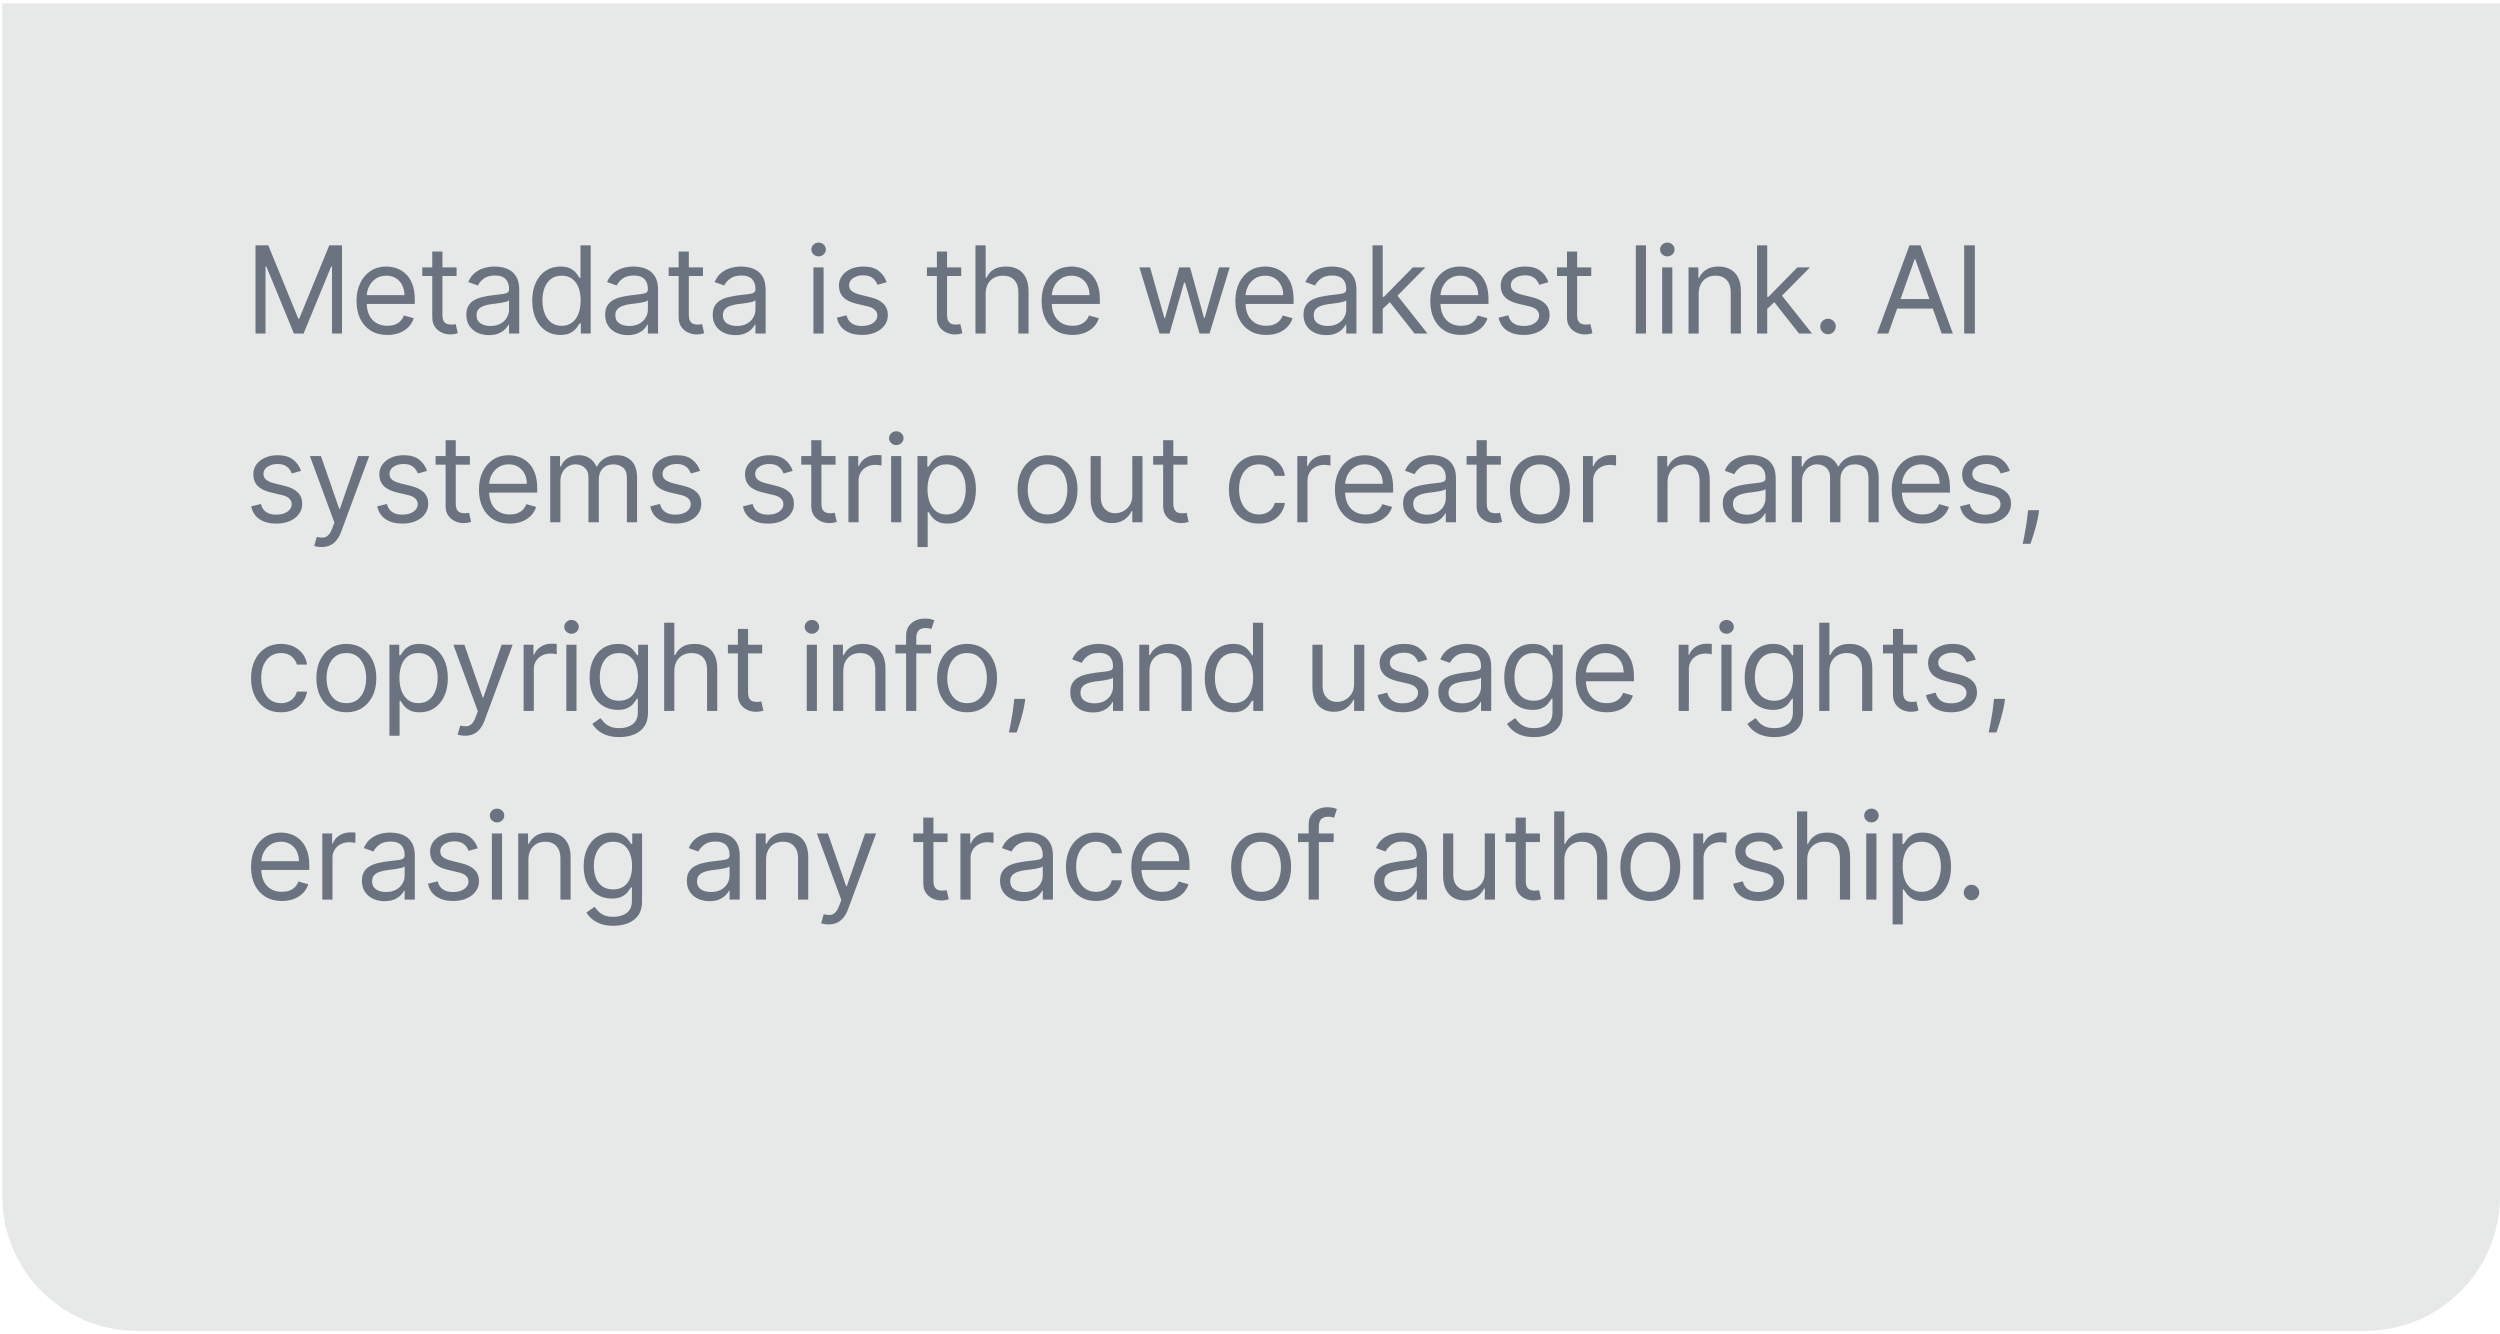<svg width="371" height="198" viewBox="0 0 371 198" fill="none" xmlns="http://www.w3.org/2000/svg">
<path d="M0.334 0.5H371.001V177.5C371.001 188.546 362.046 197.5 351.001 197.5H20.334C9.288 197.5 0.334 188.546 0.334 177.5V0.5Z" fill="#E6E9E8"/>
<path d="M37.919 36.409H39.811L44.26 47.276H44.413L48.862 36.409H50.754V49.5H49.272V39.554H49.144L45.053 49.5H43.621L39.53 39.554H39.402V49.5H37.919V36.409ZM57.485 49.705C56.539 49.705 55.723 49.496 55.037 49.078C54.355 48.656 53.829 48.068 53.458 47.314C53.091 46.555 52.908 45.673 52.908 44.668C52.908 43.662 53.091 42.776 53.458 42.008C53.829 41.237 54.344 40.636 55.005 40.206C55.669 39.771 56.445 39.554 57.331 39.554C57.843 39.554 58.348 39.639 58.846 39.81C59.345 39.98 59.799 40.257 60.208 40.641C60.617 41.02 60.943 41.523 61.186 42.149C61.429 42.776 61.55 43.547 61.55 44.463V45.102H53.982V43.798H60.016C60.016 43.244 59.905 42.75 59.684 42.315C59.466 41.881 59.155 41.538 58.75 41.286C58.35 41.035 57.877 40.909 57.331 40.909C56.731 40.909 56.211 41.058 55.772 41.356C55.337 41.651 55.003 42.034 54.768 42.507C54.534 42.98 54.417 43.487 54.417 44.028V44.898C54.417 45.639 54.544 46.268 54.8 46.783C55.06 47.295 55.42 47.685 55.88 47.953C56.341 48.217 56.875 48.349 57.485 48.349C57.881 48.349 58.239 48.294 58.559 48.183C58.883 48.068 59.162 47.898 59.396 47.672C59.63 47.442 59.812 47.156 59.939 46.815L61.397 47.224C61.243 47.719 60.986 48.153 60.623 48.528C60.261 48.899 59.814 49.189 59.281 49.398C58.748 49.602 58.15 49.705 57.485 49.705ZM67.755 39.682V40.96H62.667V39.682H67.755ZM64.15 37.33H65.658V46.688C65.658 47.114 65.72 47.433 65.844 47.646C65.971 47.855 66.133 47.996 66.329 48.068C66.53 48.136 66.741 48.17 66.962 48.17C67.128 48.17 67.265 48.162 67.371 48.145C67.478 48.124 67.563 48.106 67.627 48.094L67.934 49.449C67.832 49.487 67.689 49.526 67.505 49.564C67.322 49.606 67.09 49.628 66.809 49.628C66.383 49.628 65.965 49.536 65.556 49.353C65.151 49.17 64.814 48.891 64.546 48.516C64.282 48.141 64.15 47.668 64.15 47.097V37.33ZM72.553 49.73C71.931 49.73 71.366 49.613 70.859 49.379C70.352 49.14 69.95 48.797 69.651 48.349C69.353 47.898 69.204 47.352 69.204 46.713C69.204 46.151 69.314 45.695 69.536 45.345C69.758 44.992 70.054 44.715 70.425 44.514C70.795 44.314 71.204 44.165 71.652 44.067C72.104 43.965 72.557 43.883 73.013 43.824C73.61 43.747 74.094 43.69 74.464 43.651C74.839 43.609 75.112 43.538 75.283 43.44C75.457 43.342 75.545 43.172 75.545 42.929V42.878C75.545 42.247 75.372 41.757 75.027 41.408C74.686 41.058 74.168 40.883 73.474 40.883C72.754 40.883 72.189 41.041 71.78 41.356C71.371 41.672 71.083 42.008 70.917 42.367L69.485 41.855C69.741 41.258 70.082 40.794 70.508 40.462C70.938 40.125 71.407 39.891 71.914 39.758C72.425 39.622 72.928 39.554 73.422 39.554C73.738 39.554 74.1 39.592 74.509 39.669C74.922 39.742 75.321 39.893 75.704 40.123C76.092 40.353 76.414 40.7 76.67 41.165C76.925 41.629 77.053 42.251 77.053 43.031V49.5H75.545V48.17H75.468C75.366 48.383 75.195 48.611 74.957 48.854C74.718 49.097 74.4 49.304 74.004 49.474C73.608 49.645 73.124 49.73 72.553 49.73ZM72.783 48.375C73.38 48.375 73.883 48.258 74.292 48.023C74.705 47.789 75.016 47.486 75.225 47.116C75.438 46.745 75.545 46.355 75.545 45.946V44.565C75.481 44.642 75.34 44.712 75.123 44.776C74.91 44.836 74.662 44.889 74.381 44.936C74.104 44.979 73.834 45.017 73.57 45.051C73.31 45.081 73.099 45.106 72.937 45.128C72.545 45.179 72.178 45.262 71.837 45.377C71.501 45.488 71.228 45.656 71.019 45.882C70.814 46.104 70.712 46.406 70.712 46.79C70.712 47.314 70.906 47.71 71.294 47.979C71.686 48.243 72.182 48.375 72.783 48.375ZM83.154 49.705C82.336 49.705 81.613 49.498 80.987 49.084C80.361 48.667 79.871 48.079 79.517 47.32C79.163 46.557 78.986 45.656 78.986 44.617C78.986 43.585 79.163 42.69 79.517 41.932C79.871 41.173 80.363 40.587 80.993 40.174C81.624 39.761 82.353 39.554 83.18 39.554C83.819 39.554 84.324 39.66 84.694 39.874C85.069 40.082 85.355 40.321 85.551 40.59C85.751 40.854 85.907 41.071 86.018 41.242H86.145V36.409H87.654V49.5H86.197V47.992H86.018C85.907 48.17 85.749 48.396 85.545 48.669C85.34 48.938 85.048 49.178 84.669 49.391C84.29 49.6 83.785 49.705 83.154 49.705ZM83.359 48.349C83.964 48.349 84.475 48.192 84.893 47.876C85.31 47.557 85.628 47.116 85.845 46.553C86.062 45.986 86.171 45.332 86.171 44.591C86.171 43.858 86.064 43.217 85.851 42.667C85.638 42.113 85.323 41.682 84.905 41.376C84.488 41.065 83.972 40.909 83.359 40.909C82.719 40.909 82.187 41.073 81.76 41.401C81.339 41.725 81.021 42.166 80.808 42.724C80.599 43.278 80.495 43.901 80.495 44.591C80.495 45.29 80.601 45.925 80.814 46.496C81.032 47.062 81.351 47.514 81.773 47.851C82.199 48.183 82.728 48.349 83.359 48.349ZM93.155 49.73C92.533 49.73 91.969 49.613 91.462 49.379C90.954 49.14 90.552 48.797 90.253 48.349C89.955 47.898 89.806 47.352 89.806 46.713C89.806 46.151 89.917 45.695 90.138 45.345C90.36 44.992 90.656 44.715 91.027 44.514C91.398 44.314 91.807 44.165 92.254 44.067C92.706 43.965 93.16 43.883 93.616 43.824C94.212 43.747 94.696 43.69 95.067 43.651C95.442 43.609 95.714 43.538 95.885 43.44C96.06 43.342 96.147 43.172 96.147 42.929V42.878C96.147 42.247 95.974 41.757 95.629 41.408C95.288 41.058 94.77 40.883 94.076 40.883C93.356 40.883 92.791 41.041 92.382 41.356C91.973 41.672 91.685 42.008 91.519 42.367L90.087 41.855C90.343 41.258 90.684 40.794 91.11 40.462C91.54 40.125 92.009 39.891 92.516 39.758C93.028 39.622 93.53 39.554 94.025 39.554C94.34 39.554 94.702 39.592 95.111 39.669C95.525 39.742 95.923 39.893 96.307 40.123C96.695 40.353 97.016 40.7 97.272 41.165C97.528 41.629 97.655 42.251 97.655 43.031V49.5H96.147V48.17H96.07C95.968 48.383 95.797 48.611 95.559 48.854C95.32 49.097 95.003 49.304 94.606 49.474C94.21 49.645 93.727 49.73 93.155 49.73ZM93.385 48.375C93.982 48.375 94.485 48.258 94.894 48.023C95.307 47.789 95.618 47.486 95.827 47.116C96.04 46.745 96.147 46.355 96.147 45.946V44.565C96.083 44.642 95.942 44.712 95.725 44.776C95.512 44.836 95.265 44.889 94.984 44.936C94.707 44.979 94.436 45.017 94.172 45.051C93.912 45.081 93.701 45.106 93.539 45.128C93.147 45.179 92.78 45.262 92.439 45.377C92.103 45.488 91.83 45.656 91.621 45.882C91.417 46.104 91.314 46.406 91.314 46.79C91.314 47.314 91.508 47.71 91.896 47.979C92.288 48.243 92.785 48.375 93.385 48.375ZM104.319 39.682V40.96H99.231V39.682H104.319ZM100.714 37.33H102.222V46.688C102.222 47.114 102.284 47.433 102.407 47.646C102.535 47.855 102.697 47.996 102.893 48.068C103.094 48.136 103.304 48.17 103.526 48.17C103.692 48.17 103.829 48.162 103.935 48.145C104.042 48.124 104.127 48.106 104.191 48.094L104.498 49.449C104.395 49.487 104.253 49.526 104.069 49.564C103.886 49.606 103.654 49.628 103.373 49.628C102.947 49.628 102.529 49.536 102.12 49.353C101.715 49.17 101.378 48.891 101.11 48.516C100.846 48.141 100.714 47.668 100.714 47.097V37.33ZM109.117 49.73C108.495 49.73 107.93 49.613 107.423 49.379C106.916 49.14 106.513 48.797 106.215 48.349C105.917 47.898 105.768 47.352 105.768 46.713C105.768 46.151 105.878 45.695 106.1 45.345C106.322 44.992 106.618 44.715 106.989 44.514C107.359 44.314 107.768 44.165 108.216 44.067C108.668 43.965 109.121 43.883 109.577 43.824C110.174 43.747 110.658 43.69 111.028 43.651C111.403 43.609 111.676 43.538 111.846 43.44C112.021 43.342 112.109 43.172 112.109 42.929V42.878C112.109 42.247 111.936 41.757 111.591 41.408C111.25 41.058 110.732 40.883 110.038 40.883C109.317 40.883 108.753 41.041 108.344 41.356C107.935 41.672 107.647 42.008 107.481 42.367L106.049 41.855C106.305 41.258 106.645 40.794 107.072 40.462C107.502 40.125 107.971 39.891 108.478 39.758C108.989 39.622 109.492 39.554 109.986 39.554C110.302 39.554 110.664 39.592 111.073 39.669C111.486 39.742 111.885 39.893 112.268 40.123C112.656 40.353 112.978 40.7 113.234 41.165C113.489 41.629 113.617 42.251 113.617 43.031V49.5H112.109V48.17H112.032C111.93 48.383 111.759 48.611 111.52 48.854C111.282 49.097 110.964 49.304 110.568 49.474C110.172 49.645 109.688 49.73 109.117 49.73ZM109.347 48.375C109.944 48.375 110.447 48.258 110.856 48.023C111.269 47.789 111.58 47.486 111.789 47.116C112.002 46.745 112.109 46.355 112.109 45.946V44.565C112.045 44.642 111.904 44.712 111.687 44.776C111.474 44.836 111.226 44.889 110.945 44.936C110.668 44.979 110.398 45.017 110.133 45.051C109.873 45.081 109.663 45.106 109.501 45.128C109.109 45.179 108.742 45.262 108.401 45.377C108.065 45.488 107.792 45.656 107.583 45.882C107.378 46.104 107.276 46.406 107.276 46.79C107.276 47.314 107.47 47.71 107.858 47.979C108.25 48.243 108.746 48.375 109.347 48.375ZM120.713 49.5V39.682H122.221V49.5H120.713ZM121.48 38.045C121.186 38.045 120.932 37.945 120.719 37.745C120.511 37.545 120.406 37.304 120.406 37.023C120.406 36.742 120.511 36.501 120.719 36.3C120.932 36.1 121.186 36 121.48 36C121.774 36 122.025 36.1 122.234 36.3C122.447 36.501 122.554 36.742 122.554 37.023C122.554 37.304 122.447 37.545 122.234 37.745C122.025 37.945 121.774 38.045 121.48 38.045ZM131.579 41.881L130.224 42.264C130.139 42.038 130.013 41.819 129.847 41.606C129.685 41.389 129.463 41.209 129.182 41.069C128.901 40.928 128.541 40.858 128.102 40.858C127.501 40.858 127 40.996 126.6 41.273C126.203 41.546 126.005 41.894 126.005 42.315C126.005 42.69 126.141 42.986 126.414 43.204C126.687 43.421 127.113 43.602 127.693 43.747L129.15 44.105C130.028 44.318 130.682 44.644 131.112 45.083C131.543 45.518 131.758 46.078 131.758 46.764C131.758 47.327 131.596 47.83 131.272 48.273C130.953 48.716 130.505 49.065 129.93 49.321C129.355 49.577 128.686 49.705 127.923 49.705C126.921 49.705 126.092 49.487 125.436 49.053C124.78 48.618 124.364 47.983 124.19 47.148L125.622 46.79C125.758 47.318 126.016 47.715 126.395 47.979C126.779 48.243 127.279 48.375 127.897 48.375C128.6 48.375 129.159 48.226 129.572 47.928C129.989 47.625 130.198 47.263 130.198 46.841C130.198 46.5 130.079 46.215 129.84 45.984C129.602 45.75 129.235 45.575 128.741 45.46L127.105 45.077C126.205 44.864 125.545 44.533 125.123 44.086C124.705 43.634 124.497 43.07 124.497 42.392C124.497 41.838 124.652 41.348 124.963 40.922C125.279 40.496 125.707 40.161 126.248 39.918C126.793 39.675 127.411 39.554 128.102 39.554C129.073 39.554 129.836 39.767 130.39 40.193C130.948 40.619 131.345 41.182 131.579 41.881ZM142.641 39.682V40.96H137.553V39.682H142.641ZM139.036 37.33H140.545V46.688C140.545 47.114 140.606 47.433 140.73 47.646C140.858 47.855 141.02 47.996 141.216 48.068C141.416 48.136 141.627 48.17 141.849 48.17C142.015 48.17 142.151 48.162 142.258 48.145C142.364 48.124 142.449 48.106 142.513 48.094L142.82 49.449C142.718 49.487 142.575 49.526 142.392 49.564C142.209 49.606 141.976 49.628 141.695 49.628C141.269 49.628 140.851 49.536 140.442 49.353C140.037 49.17 139.701 48.891 139.432 48.516C139.168 48.141 139.036 47.668 139.036 47.097V37.33ZM146.27 43.594V49.5H144.761V36.409H146.27V41.216H146.398C146.628 40.709 146.973 40.306 147.433 40.008C147.898 39.705 148.515 39.554 149.287 39.554C149.956 39.554 150.542 39.688 151.045 39.957C151.547 40.221 151.937 40.628 152.214 41.178C152.496 41.723 152.636 42.418 152.636 43.261V49.5H151.128V43.364C151.128 42.584 150.925 41.981 150.52 41.555C150.12 41.124 149.564 40.909 148.852 40.909C148.358 40.909 147.915 41.014 147.523 41.222C147.135 41.431 146.828 41.736 146.602 42.136C146.381 42.537 146.27 43.023 146.27 43.594ZM159.152 49.705C158.206 49.705 157.39 49.496 156.704 49.078C156.022 48.656 155.496 48.068 155.125 47.314C154.759 46.555 154.576 45.673 154.576 44.668C154.576 43.662 154.759 42.776 155.125 42.008C155.496 41.237 156.012 40.636 156.672 40.206C157.337 39.771 158.113 39.554 158.999 39.554C159.51 39.554 160.015 39.639 160.514 39.81C161.013 39.98 161.466 40.257 161.875 40.641C162.285 41.02 162.611 41.523 162.853 42.149C163.096 42.776 163.218 43.547 163.218 44.463V45.102H155.65V43.798H161.684C161.684 43.244 161.573 42.75 161.351 42.315C161.134 41.881 160.823 41.538 160.418 41.286C160.018 41.035 159.545 40.909 158.999 40.909C158.398 40.909 157.878 41.058 157.439 41.356C157.005 41.651 156.67 42.034 156.436 42.507C156.201 42.98 156.084 43.487 156.084 44.028V44.898C156.084 45.639 156.212 46.268 156.468 46.783C156.728 47.295 157.088 47.685 157.548 47.953C158.008 48.217 158.543 48.349 159.152 48.349C159.549 48.349 159.907 48.294 160.226 48.183C160.55 48.068 160.829 47.898 161.064 47.672C161.298 47.442 161.479 47.156 161.607 46.815L163.064 47.224C162.911 47.719 162.653 48.153 162.291 48.528C161.929 48.899 161.481 49.189 160.949 49.398C160.416 49.602 159.817 49.705 159.152 49.705ZM172.079 49.5L169.088 39.682H170.673L172.795 47.199H172.898L174.994 39.682H176.605L178.676 47.173H178.778L180.901 39.682H182.486L179.494 49.5H178.011L175.864 41.957H175.71L173.562 49.5H172.079ZM187.903 49.705C186.957 49.705 186.14 49.496 185.454 49.078C184.773 48.656 184.246 48.068 183.876 47.314C183.509 46.555 183.326 45.673 183.326 44.668C183.326 43.662 183.509 42.776 183.876 42.008C184.246 41.237 184.762 40.636 185.422 40.206C186.087 39.771 186.863 39.554 187.749 39.554C188.261 39.554 188.765 39.639 189.264 39.81C189.763 39.98 190.216 40.257 190.626 40.641C191.035 41.02 191.361 41.523 191.604 42.149C191.846 42.776 191.968 43.547 191.968 44.463V45.102H184.4V43.798H190.434C190.434 43.244 190.323 42.75 190.101 42.315C189.884 41.881 189.573 41.538 189.168 41.286C188.768 41.035 188.295 40.909 187.749 40.909C187.148 40.909 186.628 41.058 186.189 41.356C185.755 41.651 185.42 42.034 185.186 42.507C184.952 42.98 184.834 43.487 184.834 44.028V44.898C184.834 45.639 184.962 46.268 185.218 46.783C185.478 47.295 185.838 47.685 186.298 47.953C186.758 48.217 187.293 48.349 187.903 48.349C188.299 48.349 188.657 48.294 188.976 48.183C189.3 48.068 189.579 47.898 189.814 47.672C190.048 47.442 190.229 47.156 190.357 46.815L191.814 47.224C191.661 47.719 191.403 48.153 191.041 48.528C190.679 48.899 190.231 49.189 189.699 49.398C189.166 49.602 188.567 49.705 187.903 49.705ZM196.792 49.73C196.17 49.73 195.605 49.613 195.098 49.379C194.591 49.14 194.188 48.797 193.89 48.349C193.592 47.898 193.442 47.352 193.442 46.713C193.442 46.151 193.553 45.695 193.775 45.345C193.996 44.992 194.293 44.715 194.663 44.514C195.034 44.314 195.443 44.165 195.891 44.067C196.342 43.965 196.796 43.883 197.252 43.824C197.849 43.747 198.332 43.69 198.703 43.651C199.078 43.609 199.351 43.538 199.521 43.44C199.696 43.342 199.783 43.172 199.783 42.929V42.878C199.783 42.247 199.611 41.757 199.266 41.408C198.925 41.058 198.407 40.883 197.712 40.883C196.992 40.883 196.427 41.041 196.018 41.356C195.609 41.672 195.322 42.008 195.155 42.367L193.724 41.855C193.979 41.258 194.32 40.794 194.746 40.462C195.177 40.125 195.646 39.891 196.153 39.758C196.664 39.622 197.167 39.554 197.661 39.554C197.977 39.554 198.339 39.592 198.748 39.669C199.161 39.742 199.56 39.893 199.943 40.123C200.331 40.353 200.653 40.7 200.908 41.165C201.164 41.629 201.292 42.251 201.292 43.031V49.5H199.783V48.17H199.707C199.604 48.383 199.434 48.611 199.195 48.854C198.957 49.097 198.639 49.304 198.243 49.474C197.847 49.645 197.363 49.73 196.792 49.73ZM197.022 48.375C197.619 48.375 198.121 48.258 198.53 48.023C198.944 47.789 199.255 47.486 199.464 47.116C199.677 46.745 199.783 46.355 199.783 45.946V44.565C199.719 44.642 199.579 44.712 199.361 44.776C199.148 44.836 198.901 44.889 198.62 44.936C198.343 44.979 198.072 45.017 197.808 45.051C197.548 45.081 197.337 45.106 197.175 45.128C196.783 45.179 196.417 45.262 196.076 45.377C195.739 45.488 195.467 45.656 195.258 45.882C195.053 46.104 194.951 46.406 194.951 46.79C194.951 47.314 195.145 47.71 195.533 47.979C195.925 48.243 196.421 48.375 197.022 48.375ZM205.091 45.92L205.066 44.054H205.373L209.668 39.682H211.535L206.958 44.31H206.83L205.091 45.92ZM203.685 49.5V36.409H205.194V49.5H203.685ZM209.924 49.5L206.089 44.642L207.162 43.594L211.841 49.5H209.924ZM216.828 49.705C215.882 49.705 215.066 49.496 214.38 49.078C213.698 48.656 213.172 48.068 212.801 47.314C212.435 46.555 212.252 45.673 212.252 44.668C212.252 43.662 212.435 42.776 212.801 42.008C213.172 41.237 213.688 40.636 214.348 40.206C215.013 39.771 215.789 39.554 216.675 39.554C217.186 39.554 217.691 39.639 218.19 39.81C218.688 39.98 219.142 40.257 219.551 40.641C219.961 41.02 220.287 41.523 220.529 42.149C220.772 42.776 220.894 43.547 220.894 44.463V45.102H213.326V43.798H219.36C219.36 43.244 219.249 42.75 219.027 42.315C218.81 41.881 218.499 41.538 218.094 41.286C217.693 41.035 217.22 40.909 216.675 40.909C216.074 40.909 215.554 41.058 215.115 41.356C214.681 41.651 214.346 42.034 214.112 42.507C213.877 42.98 213.76 43.487 213.76 44.028V44.898C213.76 45.639 213.888 46.268 214.144 46.783C214.404 47.295 214.764 47.685 215.224 47.953C215.684 48.217 216.219 48.349 216.828 48.349C217.225 48.349 217.583 48.294 217.902 48.183C218.226 48.068 218.505 47.898 218.74 47.672C218.974 47.442 219.155 47.156 219.283 46.815L220.74 47.224C220.587 47.719 220.329 48.153 219.967 48.528C219.605 48.899 219.157 49.189 218.625 49.398C218.092 49.602 217.493 49.705 216.828 49.705ZM229.783 41.881L228.428 42.264C228.343 42.038 228.217 41.819 228.051 41.606C227.889 41.389 227.667 41.209 227.386 41.069C227.105 40.928 226.745 40.858 226.306 40.858C225.705 40.858 225.204 40.996 224.804 41.273C224.407 41.546 224.209 41.894 224.209 42.315C224.209 42.69 224.346 42.986 224.618 43.204C224.891 43.421 225.317 43.602 225.897 43.747L227.354 44.105C228.232 44.318 228.886 44.644 229.316 45.083C229.747 45.518 229.962 46.078 229.962 46.764C229.962 47.327 229.8 47.83 229.476 48.273C229.157 48.716 228.709 49.065 228.134 49.321C227.559 49.577 226.89 49.705 226.127 49.705C225.125 49.705 224.297 49.487 223.64 49.053C222.984 48.618 222.569 47.983 222.394 47.148L223.826 46.79C223.962 47.318 224.22 47.715 224.599 47.979C224.983 48.243 225.483 48.375 226.101 48.375C226.804 48.375 227.363 48.226 227.776 47.928C228.194 47.625 228.402 47.263 228.402 46.841C228.402 46.5 228.283 46.215 228.044 45.984C227.806 45.75 227.439 45.575 226.945 45.46L225.309 45.077C224.409 44.864 223.749 44.533 223.327 44.086C222.909 43.634 222.701 43.07 222.701 42.392C222.701 41.838 222.856 41.348 223.167 40.922C223.483 40.496 223.911 40.161 224.452 39.918C224.998 39.675 225.615 39.554 226.306 39.554C227.277 39.554 228.04 39.767 228.594 40.193C229.152 40.619 229.549 41.182 229.783 41.881ZM236.143 39.682V40.96H231.055V39.682H236.143ZM232.538 37.33H234.046V46.688C234.046 47.114 234.108 47.433 234.231 47.646C234.359 47.855 234.521 47.996 234.717 48.068C234.918 48.136 235.128 48.17 235.35 48.17C235.516 48.17 235.653 48.162 235.759 48.145C235.866 48.124 235.951 48.106 236.015 48.094L236.322 49.449C236.219 49.487 236.077 49.526 235.893 49.564C235.71 49.606 235.478 49.628 235.197 49.628C234.771 49.628 234.353 49.536 233.944 49.353C233.539 49.17 233.202 48.891 232.934 48.516C232.67 48.141 232.538 47.668 232.538 47.097V37.33ZM244.263 36.409V49.5H242.754V36.409H244.263ZM246.666 49.5V39.682H248.174V49.5H246.666ZM247.433 38.045C247.139 38.045 246.885 37.945 246.672 37.745C246.463 37.545 246.359 37.304 246.359 37.023C246.359 36.742 246.463 36.501 246.672 36.3C246.885 36.1 247.139 36 247.433 36C247.727 36 247.978 36.1 248.187 36.3C248.4 36.501 248.507 36.742 248.507 37.023C248.507 37.304 248.4 37.545 248.187 37.745C247.978 37.945 247.727 38.045 247.433 38.045ZM252.086 43.594V49.5H250.577V39.682H252.035V41.216H252.163C252.393 40.717 252.742 40.317 253.211 40.014C253.68 39.707 254.285 39.554 255.026 39.554C255.691 39.554 256.273 39.69 256.771 39.963C257.27 40.231 257.658 40.641 257.935 41.19C258.212 41.736 258.35 42.426 258.35 43.261V49.5H256.842V43.364C256.842 42.592 256.641 41.992 256.241 41.561C255.84 41.126 255.29 40.909 254.592 40.909C254.11 40.909 253.68 41.014 253.3 41.222C252.925 41.431 252.629 41.736 252.412 42.136C252.195 42.537 252.086 43.023 252.086 43.594ZM262.153 45.92L262.127 44.054H262.434L266.73 39.682H268.596L264.019 44.31H263.892L262.153 45.92ZM260.747 49.5V36.409H262.255V49.5H260.747ZM266.985 49.5L263.15 44.642L264.224 43.594L268.903 49.5H266.985ZM271.277 49.602C270.962 49.602 270.691 49.489 270.465 49.264C270.239 49.038 270.126 48.767 270.126 48.452C270.126 48.136 270.239 47.866 270.465 47.64C270.691 47.414 270.962 47.301 271.277 47.301C271.592 47.301 271.863 47.414 272.089 47.64C272.315 47.866 272.428 48.136 272.428 48.452C272.428 48.66 272.374 48.852 272.268 49.027C272.166 49.202 272.027 49.342 271.852 49.449C271.682 49.551 271.49 49.602 271.277 49.602ZM280.219 49.5H278.557L283.364 36.409H285L289.807 49.5H288.145L284.233 38.48H284.131L280.219 49.5ZM280.832 44.386H287.531V45.793H280.832V44.386ZM293.071 36.409V49.5H291.486V36.409H293.071ZM44.669 69.881L43.314 70.264C43.229 70.038 43.103 69.819 42.937 69.606C42.775 69.388 42.553 69.21 42.272 69.069C41.991 68.928 41.631 68.858 41.192 68.858C40.591 68.858 40.09 68.996 39.69 69.273C39.294 69.546 39.095 69.894 39.095 70.315C39.095 70.69 39.232 70.987 39.504 71.204C39.777 71.421 40.203 71.602 40.783 71.747L42.24 72.105C43.118 72.318 43.772 72.644 44.203 73.083C44.633 73.518 44.848 74.078 44.848 74.764C44.848 75.327 44.686 75.829 44.362 76.273C44.043 76.716 43.595 77.065 43.02 77.321C42.445 77.577 41.776 77.704 41.013 77.704C40.011 77.704 39.183 77.487 38.526 77.053C37.87 76.618 37.455 75.983 37.28 75.148L38.712 74.79C38.848 75.318 39.106 75.715 39.485 75.979C39.869 76.243 40.37 76.375 40.987 76.375C41.691 76.375 42.249 76.226 42.662 75.928C43.08 75.625 43.288 75.263 43.288 74.841C43.288 74.5 43.169 74.215 42.931 73.984C42.692 73.75 42.325 73.575 41.831 73.46L40.195 73.077C39.296 72.864 38.635 72.533 38.213 72.086C37.796 71.634 37.587 71.07 37.587 70.392C37.587 69.838 37.742 69.348 38.053 68.922C38.369 68.496 38.797 68.161 39.338 67.918C39.884 67.675 40.502 67.554 41.192 67.554C42.163 67.554 42.926 67.767 43.48 68.193C44.038 68.619 44.435 69.182 44.669 69.881ZM47.731 81.182C47.475 81.182 47.247 81.16 47.047 81.118C46.846 81.079 46.708 81.041 46.631 81.003L47.015 79.673C47.381 79.767 47.705 79.801 47.986 79.776C48.267 79.75 48.517 79.624 48.734 79.398C48.956 79.177 49.158 78.817 49.341 78.318L49.623 77.551L45.992 67.682H47.628L50.339 75.506H50.441L53.151 67.682H54.787L50.62 78.932C50.432 79.439 50.2 79.859 49.923 80.191C49.646 80.528 49.324 80.777 48.958 80.939C48.596 81.101 48.187 81.182 47.731 81.182ZM63.373 69.881L62.018 70.264C61.933 70.038 61.807 69.819 61.641 69.606C61.479 69.388 61.257 69.21 60.976 69.069C60.695 68.928 60.335 68.858 59.896 68.858C59.295 68.858 58.794 68.996 58.394 69.273C57.997 69.546 57.799 69.894 57.799 70.315C57.799 70.69 57.935 70.987 58.208 71.204C58.481 71.421 58.907 71.602 59.487 71.747L60.944 72.105C61.822 72.318 62.476 72.644 62.906 73.083C63.337 73.518 63.552 74.078 63.552 74.764C63.552 75.327 63.39 75.829 63.066 76.273C62.747 76.716 62.299 77.065 61.724 77.321C61.149 77.577 60.48 77.704 59.717 77.704C58.715 77.704 57.886 77.487 57.23 77.053C56.574 76.618 56.159 75.983 55.984 75.148L57.416 74.79C57.552 75.318 57.81 75.715 58.189 75.979C58.573 76.243 59.073 76.375 59.691 76.375C60.394 76.375 60.953 76.226 61.366 75.928C61.784 75.625 61.992 75.263 61.992 74.841C61.992 74.5 61.873 74.215 61.634 73.984C61.396 73.75 61.029 73.575 60.535 73.46L58.899 73.077C57.999 72.864 57.339 72.533 56.917 72.086C56.499 71.634 56.291 71.07 56.291 70.392C56.291 69.838 56.446 69.348 56.757 68.922C57.073 68.496 57.501 68.161 58.042 67.918C58.587 67.675 59.205 67.554 59.896 67.554C60.867 67.554 61.63 67.767 62.184 68.193C62.742 68.619 63.139 69.182 63.373 69.881ZM69.733 67.682V68.96H64.645V67.682H69.733ZM66.128 65.329H67.636V74.688C67.636 75.114 67.698 75.433 67.822 75.646C67.949 75.855 68.111 75.996 68.307 76.068C68.507 76.136 68.719 76.171 68.94 76.171C69.106 76.171 69.243 76.162 69.349 76.145C69.456 76.124 69.541 76.106 69.605 76.094L69.912 77.449C69.809 77.487 69.667 77.526 69.483 77.564C69.3 77.606 69.068 77.628 68.787 77.628C68.361 77.628 67.943 77.536 67.534 77.353C67.129 77.17 66.792 76.891 66.524 76.516C66.26 76.141 66.128 75.668 66.128 75.097V65.329ZM75.653 77.704C74.707 77.704 73.891 77.496 73.205 77.078C72.523 76.656 71.997 76.068 71.626 75.314C71.259 74.555 71.076 73.673 71.076 72.668C71.076 71.662 71.259 70.776 71.626 70.008C71.997 69.237 72.512 68.636 73.173 68.206C73.838 67.771 74.613 67.554 75.499 67.554C76.011 67.554 76.516 67.639 77.014 67.81C77.513 67.98 77.967 68.257 78.376 68.641C78.785 69.02 79.111 69.523 79.354 70.149C79.597 70.776 79.718 71.547 79.718 72.463V73.102H72.15V71.798H78.184C78.184 71.244 78.073 70.75 77.852 70.315C77.634 69.881 77.323 69.538 76.918 69.286C76.518 69.035 76.045 68.909 75.499 68.909C74.899 68.909 74.379 69.058 73.94 69.356C73.505 69.651 73.171 70.034 72.936 70.507C72.702 70.98 72.585 71.487 72.585 72.028V72.898C72.585 73.639 72.713 74.268 72.968 74.783C73.228 75.295 73.588 75.685 74.049 75.953C74.509 76.217 75.043 76.349 75.653 76.349C76.049 76.349 76.407 76.294 76.727 76.183C77.051 76.068 77.33 75.898 77.564 75.672C77.799 75.442 77.98 75.156 78.107 74.815L79.565 75.224C79.411 75.719 79.154 76.153 78.791 76.528C78.429 76.899 77.982 77.189 77.449 77.398C76.916 77.602 76.318 77.704 75.653 77.704ZM81.653 77.5V67.682H83.11V69.216H83.238C83.443 68.692 83.773 68.285 84.229 67.995C84.685 67.701 85.233 67.554 85.872 67.554C86.519 67.554 87.058 67.701 87.489 67.995C87.924 68.285 88.262 68.692 88.505 69.216H88.608C88.859 68.709 89.236 68.306 89.739 68.008C90.242 67.705 90.845 67.554 91.548 67.554C92.426 67.554 93.144 67.829 93.702 68.379C94.26 68.924 94.539 69.774 94.539 70.929V77.5H93.031V70.929C93.031 70.204 92.833 69.687 92.436 69.376C92.04 69.065 91.573 68.909 91.037 68.909C90.346 68.909 89.811 69.118 89.432 69.535C89.053 69.949 88.863 70.473 88.863 71.108V77.5H87.329V70.776C87.329 70.217 87.148 69.768 86.786 69.427C86.424 69.082 85.957 68.909 85.386 68.909C84.994 68.909 84.627 69.013 84.287 69.222C83.95 69.431 83.677 69.721 83.468 70.092C83.264 70.458 83.162 70.882 83.162 71.364V77.5H81.653ZM103.892 69.881L102.537 70.264C102.452 70.038 102.326 69.819 102.16 69.606C101.998 69.388 101.776 69.21 101.495 69.069C101.214 68.928 100.854 68.858 100.415 68.858C99.814 68.858 99.313 68.996 98.913 69.273C98.516 69.546 98.318 69.894 98.318 70.315C98.318 70.69 98.454 70.987 98.727 71.204C99 71.421 99.426 71.602 100.006 71.747L101.463 72.105C102.341 72.318 102.995 72.644 103.425 73.083C103.856 73.518 104.071 74.078 104.071 74.764C104.071 75.327 103.909 75.829 103.585 76.273C103.266 76.716 102.818 77.065 102.243 77.321C101.668 77.577 100.999 77.704 100.236 77.704C99.234 77.704 98.406 77.487 97.749 77.053C97.093 76.618 96.677 75.983 96.503 75.148L97.935 74.79C98.071 75.318 98.329 75.715 98.708 75.979C99.092 76.243 99.592 76.375 100.21 76.375C100.913 76.375 101.472 76.226 101.885 75.928C102.303 75.625 102.511 75.263 102.511 74.841C102.511 74.5 102.392 74.215 102.153 73.984C101.915 73.75 101.548 73.575 101.054 73.46L99.418 73.077C98.518 72.864 97.858 72.533 97.436 72.086C97.018 71.634 96.81 71.07 96.81 70.392C96.81 69.838 96.965 69.348 97.276 68.922C97.592 68.496 98.02 68.161 98.561 67.918C99.106 67.675 99.724 67.554 100.415 67.554C101.386 67.554 102.149 67.767 102.703 68.193C103.261 68.619 103.658 69.182 103.892 69.881ZM117.639 69.881L116.284 70.264C116.198 70.038 116.073 69.819 115.907 69.606C115.745 69.388 115.523 69.21 115.242 69.069C114.961 68.928 114.6 68.858 114.162 68.858C113.561 68.858 113.06 68.996 112.659 69.273C112.263 69.546 112.065 69.894 112.065 70.315C112.065 70.69 112.201 70.987 112.474 71.204C112.747 71.421 113.173 71.602 113.752 71.747L115.21 72.105C116.088 72.318 116.742 72.644 117.172 73.083C117.603 73.518 117.818 74.078 117.818 74.764C117.818 75.327 117.656 75.829 117.332 76.273C117.012 76.716 116.565 77.065 115.99 77.321C115.414 77.577 114.745 77.704 113.983 77.704C112.981 77.704 112.152 77.487 111.496 77.053C110.84 76.618 110.424 75.983 110.25 75.148L111.681 74.79C111.818 75.318 112.076 75.715 112.455 75.979C112.838 76.243 113.339 76.375 113.957 76.375C114.66 76.375 115.218 76.226 115.632 75.928C116.049 75.625 116.258 75.263 116.258 74.841C116.258 74.5 116.139 74.215 115.9 73.984C115.662 73.75 115.295 73.575 114.801 73.46L113.164 73.077C112.265 72.864 111.605 72.533 111.183 72.086C110.765 71.634 110.556 71.07 110.556 70.392C110.556 69.838 110.712 69.348 111.023 68.922C111.338 68.496 111.767 68.161 112.308 67.918C112.853 67.675 113.471 67.554 114.162 67.554C115.133 67.554 115.896 67.767 116.45 68.193C117.008 68.619 117.404 69.182 117.639 69.881ZM123.998 67.682V68.96H118.91V67.682H123.998ZM120.393 65.329H121.902V74.688C121.902 75.114 121.964 75.433 122.087 75.646C122.215 75.855 122.377 75.996 122.573 76.068C122.773 76.136 122.984 76.171 123.206 76.171C123.372 76.171 123.508 76.162 123.615 76.145C123.721 76.124 123.807 76.106 123.871 76.094L124.177 77.449C124.075 77.487 123.932 77.526 123.749 77.564C123.566 77.606 123.334 77.628 123.052 77.628C122.626 77.628 122.209 77.536 121.8 77.353C121.395 77.17 121.058 76.891 120.79 76.516C120.525 76.141 120.393 75.668 120.393 75.097V65.329ZM125.908 77.5V67.682H127.365V69.165H127.467C127.646 68.679 127.97 68.285 128.439 67.982C128.908 67.68 129.436 67.528 130.024 67.528C130.135 67.528 130.273 67.531 130.44 67.535C130.606 67.539 130.732 67.546 130.817 67.554V69.088C130.766 69.075 130.648 69.056 130.465 69.031C130.286 69.001 130.097 68.986 129.896 68.986C129.419 68.986 128.993 69.086 128.618 69.286C128.247 69.482 127.953 69.755 127.736 70.104C127.523 70.45 127.416 70.844 127.416 71.287V77.5H125.908ZM132.245 77.5V67.682H133.753V77.5H132.245ZM133.012 66.046C132.718 66.046 132.464 65.945 132.251 65.745C132.042 65.545 131.938 65.304 131.938 65.023C131.938 64.742 132.042 64.501 132.251 64.3C132.464 64.1 132.718 64 133.012 64C133.306 64 133.557 64.1 133.766 64.3C133.979 64.501 134.086 64.742 134.086 65.023C134.086 65.304 133.979 65.545 133.766 65.745C133.557 65.945 133.306 66.046 133.012 66.046ZM136.156 81.182V67.682H137.614V69.242H137.793C137.904 69.071 138.057 68.854 138.253 68.59C138.453 68.321 138.739 68.082 139.11 67.874C139.485 67.66 139.992 67.554 140.631 67.554C141.458 67.554 142.186 67.761 142.817 68.174C143.448 68.587 143.94 69.173 144.293 69.932C144.647 70.69 144.824 71.585 144.824 72.617C144.824 73.656 144.647 74.558 144.293 75.32C143.94 76.079 143.45 76.667 142.823 77.085C142.197 77.498 141.475 77.704 140.656 77.704C140.026 77.704 139.521 77.6 139.141 77.391C138.762 77.178 138.47 76.938 138.266 76.669C138.061 76.396 137.904 76.171 137.793 75.992H137.665V81.182H136.156ZM137.639 72.591C137.639 73.332 137.748 73.987 137.965 74.553C138.183 75.116 138.5 75.557 138.918 75.876C139.335 76.192 139.847 76.349 140.452 76.349C141.083 76.349 141.609 76.183 142.031 75.851C142.457 75.514 142.776 75.062 142.989 74.496C143.207 73.925 143.315 73.29 143.315 72.591C143.315 71.901 143.209 71.278 142.996 70.724C142.787 70.166 142.47 69.725 142.043 69.401C141.622 69.073 141.091 68.909 140.452 68.909C139.838 68.909 139.323 69.065 138.905 69.376C138.487 69.683 138.172 70.113 137.959 70.667C137.746 71.217 137.639 71.858 137.639 72.591ZM155.456 77.704C154.57 77.704 153.792 77.494 153.123 77.072C152.458 76.65 151.939 76.06 151.564 75.301C151.193 74.543 151.007 73.656 151.007 72.642C151.007 71.619 151.193 70.727 151.564 69.964C151.939 69.201 152.458 68.609 153.123 68.187C153.792 67.765 154.57 67.554 155.456 67.554C156.343 67.554 157.118 67.765 157.783 68.187C158.452 68.609 158.972 69.201 159.343 69.964C159.718 70.727 159.905 71.619 159.905 72.642C159.905 73.656 159.718 74.543 159.343 75.301C158.972 76.06 158.452 76.65 157.783 77.072C157.118 77.494 156.343 77.704 155.456 77.704ZM155.456 76.349C156.13 76.349 156.684 76.177 157.118 75.832C157.553 75.487 157.875 75.033 158.083 74.47C158.292 73.908 158.397 73.298 158.397 72.642C158.397 71.986 158.292 71.374 158.083 70.808C157.875 70.241 157.553 69.783 157.118 69.433C156.684 69.084 156.13 68.909 155.456 68.909C154.783 68.909 154.229 69.084 153.794 69.433C153.36 69.783 153.038 70.241 152.829 70.808C152.62 71.374 152.516 71.986 152.516 72.642C152.516 73.298 152.62 73.908 152.829 74.47C153.038 75.033 153.36 75.487 153.794 75.832C154.229 76.177 154.783 76.349 155.456 76.349ZM168.035 73.486V67.682H169.544V77.5H168.035V75.838H167.933C167.703 76.337 167.345 76.761 166.859 77.11C166.373 77.455 165.76 77.628 165.018 77.628C164.405 77.628 163.859 77.494 163.382 77.225C162.905 76.952 162.53 76.543 162.257 75.998C161.984 75.448 161.848 74.756 161.848 73.921V67.682H163.356V73.818C163.356 74.534 163.557 75.105 163.957 75.531C164.362 75.957 164.878 76.171 165.504 76.171C165.879 76.171 166.261 76.075 166.648 75.883C167.04 75.691 167.368 75.397 167.633 75.001C167.901 74.604 168.035 74.099 168.035 73.486ZM176.217 67.682V68.96H171.129V67.682H176.217ZM172.612 65.329H174.12V74.688C174.12 75.114 174.182 75.433 174.306 75.646C174.433 75.855 174.595 75.996 174.791 76.068C174.992 76.136 175.203 76.171 175.424 76.171C175.59 76.171 175.727 76.162 175.833 76.145C175.94 76.124 176.025 76.106 176.089 76.094L176.396 77.449C176.293 77.487 176.151 77.526 175.967 77.564C175.784 77.606 175.552 77.628 175.271 77.628C174.845 77.628 174.427 77.536 174.018 77.353C173.613 77.17 173.276 76.891 173.008 76.516C172.744 76.141 172.612 75.668 172.612 75.097V65.329ZM186.817 77.704C185.897 77.704 185.104 77.487 184.439 77.053C183.774 76.618 183.263 76.019 182.905 75.256C182.547 74.494 182.368 73.622 182.368 72.642C182.368 71.645 182.551 70.765 182.918 70.002C183.289 69.235 183.804 68.636 184.465 68.206C185.13 67.771 185.905 67.554 186.791 67.554C187.482 67.554 188.104 67.682 188.658 67.938C189.212 68.193 189.666 68.551 190.019 69.011C190.373 69.472 190.593 70.008 190.678 70.622H189.169C189.054 70.175 188.799 69.778 188.402 69.433C188.01 69.084 187.482 68.909 186.817 68.909C186.229 68.909 185.713 69.062 185.27 69.369C184.831 69.672 184.488 70.1 184.241 70.654C183.998 71.204 183.877 71.849 183.877 72.591C183.877 73.349 183.996 74.01 184.235 74.572C184.478 75.135 184.818 75.572 185.257 75.883C185.701 76.194 186.22 76.349 186.817 76.349C187.209 76.349 187.565 76.281 187.885 76.145C188.204 76.008 188.475 75.812 188.696 75.557C188.918 75.301 189.076 74.994 189.169 74.636H190.678C190.593 75.216 190.382 75.738 190.045 76.202C189.713 76.663 189.272 77.029 188.722 77.302C188.176 77.57 187.541 77.704 186.817 77.704ZM192.523 77.5V67.682H193.98V69.165H194.083C194.262 68.679 194.586 68.285 195.054 67.982C195.523 67.68 196.052 67.528 196.64 67.528C196.75 67.528 196.889 67.531 197.055 67.535C197.221 67.539 197.347 67.546 197.432 67.554V69.088C197.381 69.075 197.264 69.056 197.081 69.031C196.902 69.001 196.712 68.986 196.512 68.986C196.034 68.986 195.608 69.086 195.233 69.286C194.863 69.482 194.569 69.755 194.351 70.104C194.138 70.45 194.032 70.844 194.032 71.287V77.5H192.523ZM202.678 77.704C201.732 77.704 200.916 77.496 200.23 77.078C199.548 76.656 199.022 76.068 198.651 75.314C198.285 74.555 198.101 73.673 198.101 72.668C198.101 71.662 198.285 70.776 198.651 70.008C199.022 69.237 199.537 68.636 200.198 68.206C200.863 67.771 201.638 67.554 202.525 67.554C203.036 67.554 203.541 67.639 204.04 67.81C204.538 67.98 204.992 68.257 205.401 68.641C205.81 69.02 206.136 69.523 206.379 70.149C206.622 70.776 206.743 71.547 206.743 72.463V73.102H199.175V71.798H205.209C205.209 71.244 205.098 70.75 204.877 70.315C204.66 69.881 204.348 69.538 203.944 69.286C203.543 69.035 203.07 68.909 202.525 68.909C201.924 68.909 201.404 69.058 200.965 69.356C200.53 69.651 200.196 70.034 199.961 70.507C199.727 70.98 199.61 71.487 199.61 72.028V72.898C199.61 73.639 199.738 74.268 199.993 74.783C200.253 75.295 200.613 75.685 201.074 75.953C201.534 76.217 202.069 76.349 202.678 76.349C203.074 76.349 203.432 76.294 203.752 76.183C204.076 76.068 204.355 75.898 204.589 75.672C204.824 75.442 205.005 75.156 205.133 74.815L206.59 75.224C206.437 75.719 206.179 76.153 205.817 76.528C205.454 76.899 205.007 77.189 204.474 77.398C203.942 77.602 203.343 77.704 202.678 77.704ZM211.567 77.73C210.945 77.73 210.381 77.613 209.873 77.379C209.366 77.14 208.964 76.797 208.665 76.349C208.367 75.898 208.218 75.352 208.218 74.713C208.218 74.151 208.329 73.695 208.55 73.345C208.772 72.992 209.068 72.715 209.439 72.514C209.809 72.314 210.219 72.165 210.666 72.067C211.118 71.965 211.572 71.883 212.028 71.824C212.624 71.747 213.108 71.69 213.479 71.651C213.854 71.609 214.126 71.538 214.297 71.44C214.471 71.342 214.559 71.172 214.559 70.929V70.878C214.559 70.247 214.386 69.757 214.041 69.408C213.7 69.058 213.182 68.883 212.488 68.883C211.768 68.883 211.203 69.041 210.794 69.356C210.385 69.672 210.097 70.008 209.931 70.367L208.499 69.855C208.755 69.258 209.096 68.794 209.522 68.462C209.952 68.125 210.421 67.891 210.928 67.758C211.439 67.622 211.942 67.554 212.437 67.554C212.752 67.554 213.114 67.592 213.523 67.669C213.937 67.742 214.335 67.893 214.719 68.123C215.106 68.353 215.428 68.7 215.684 69.165C215.939 69.629 216.067 70.251 216.067 71.031V77.5H214.559V76.171H214.482C214.38 76.383 214.209 76.612 213.971 76.854C213.732 77.097 213.415 77.304 213.018 77.474C212.622 77.645 212.138 77.73 211.567 77.73ZM211.797 76.375C212.394 76.375 212.897 76.258 213.306 76.023C213.719 75.789 214.03 75.487 214.239 75.116C214.452 74.745 214.559 74.355 214.559 73.946V72.565C214.495 72.642 214.354 72.712 214.137 72.776C213.924 72.836 213.677 72.889 213.395 72.936C213.118 72.979 212.848 73.017 212.584 73.051C212.324 73.081 212.113 73.106 211.951 73.128C211.559 73.179 211.192 73.262 210.851 73.377C210.515 73.488 210.242 73.656 210.033 73.882C209.829 74.104 209.726 74.406 209.726 74.79C209.726 75.314 209.92 75.71 210.308 75.979C210.7 76.243 211.197 76.375 211.797 76.375ZM222.731 67.682V68.96H217.643V67.682H222.731ZM219.125 65.329H220.634V74.688C220.634 75.114 220.696 75.433 220.819 75.646C220.947 75.855 221.109 75.996 221.305 76.068C221.505 76.136 221.716 76.171 221.938 76.171C222.104 76.171 222.241 76.162 222.347 76.145C222.454 76.124 222.539 76.106 222.603 76.094L222.91 77.449C222.807 77.487 222.665 77.526 222.481 77.564C222.298 77.606 222.066 77.628 221.785 77.628C221.358 77.628 220.941 77.536 220.532 77.353C220.127 77.17 219.79 76.891 219.522 76.516C219.258 76.141 219.125 75.668 219.125 75.097V65.329ZM228.523 77.704C227.637 77.704 226.859 77.494 226.19 77.072C225.525 76.65 225.005 76.06 224.63 75.301C224.259 74.543 224.074 73.656 224.074 72.642C224.074 71.619 224.259 70.727 224.63 69.964C225.005 69.201 225.525 68.609 226.19 68.187C226.859 67.765 227.637 67.554 228.523 67.554C229.409 67.554 230.185 67.765 230.85 68.187C231.519 68.609 232.039 69.201 232.409 69.964C232.784 70.727 232.972 71.619 232.972 72.642C232.972 73.656 232.784 74.543 232.409 75.301C232.039 76.06 231.519 76.65 230.85 77.072C230.185 77.494 229.409 77.704 228.523 77.704ZM228.523 76.349C229.196 76.349 229.75 76.177 230.185 75.832C230.62 75.487 230.941 75.033 231.15 74.47C231.359 73.908 231.463 73.298 231.463 72.642C231.463 71.986 231.359 71.374 231.15 70.808C230.941 70.241 230.62 69.783 230.185 69.433C229.75 69.084 229.196 68.909 228.523 68.909C227.85 68.909 227.296 69.084 226.861 69.433C226.426 69.783 226.105 70.241 225.896 70.808C225.687 71.374 225.583 71.986 225.583 72.642C225.583 73.298 225.687 73.908 225.896 74.47C226.105 75.033 226.426 75.487 226.861 75.832C227.296 76.177 227.85 76.349 228.523 76.349ZM234.915 77.5V67.682H236.372V69.165H236.474C236.653 68.679 236.977 68.285 237.446 67.982C237.915 67.68 238.443 67.528 239.031 67.528C239.142 67.528 239.28 67.531 239.446 67.535C239.613 67.539 239.738 67.546 239.824 67.554V69.088C239.772 69.075 239.655 69.056 239.472 69.031C239.293 69.001 239.103 68.986 238.903 68.986C238.426 68.986 238 69.086 237.625 69.286C237.254 69.482 236.96 69.755 236.743 70.104C236.53 70.45 236.423 70.844 236.423 71.287V77.5H234.915ZM247.463 71.594V77.5H245.954V67.682H247.412V69.216H247.54C247.77 68.717 248.119 68.317 248.588 68.014C249.057 67.707 249.662 67.554 250.403 67.554C251.068 67.554 251.65 67.69 252.148 67.963C252.647 68.231 253.035 68.641 253.312 69.19C253.589 69.736 253.727 70.426 253.727 71.261V77.5H252.218V71.364C252.218 70.592 252.018 69.992 251.618 69.561C251.217 69.126 250.667 68.909 249.968 68.909C249.487 68.909 249.057 69.013 248.677 69.222C248.302 69.431 248.006 69.736 247.789 70.136C247.571 70.537 247.463 71.023 247.463 71.594ZM259.013 77.73C258.391 77.73 257.826 77.613 257.319 77.379C256.812 77.14 256.409 76.797 256.111 76.349C255.812 75.898 255.663 75.352 255.663 74.713C255.663 74.151 255.774 73.695 255.996 73.345C256.217 72.992 256.513 72.715 256.884 72.514C257.255 72.314 257.664 72.165 258.111 72.067C258.563 71.965 259.017 71.883 259.473 71.824C260.07 71.747 260.553 71.69 260.924 71.651C261.299 71.609 261.572 71.538 261.742 71.44C261.917 71.342 262.004 71.172 262.004 70.929V70.878C262.004 70.247 261.832 69.757 261.486 69.408C261.146 69.058 260.628 68.883 259.933 68.883C259.213 68.883 258.648 69.041 258.239 69.356C257.83 69.672 257.543 70.008 257.376 70.367L255.945 69.855C256.2 69.258 256.541 68.794 256.967 68.462C257.398 68.125 257.866 67.891 258.374 67.758C258.885 67.622 259.388 67.554 259.882 67.554C260.197 67.554 260.56 67.592 260.969 67.669C261.382 67.742 261.781 67.893 262.164 68.123C262.552 68.353 262.874 68.7 263.129 69.165C263.385 69.629 263.513 70.251 263.513 71.031V77.5H262.004V76.171H261.928C261.825 76.383 261.655 76.612 261.416 76.854C261.178 77.097 260.86 77.304 260.464 77.474C260.067 77.645 259.584 77.73 259.013 77.73ZM259.243 76.375C259.839 76.375 260.342 76.258 260.751 76.023C261.165 75.789 261.476 75.487 261.685 75.116C261.898 74.745 262.004 74.355 262.004 73.946V72.565C261.94 72.642 261.8 72.712 261.582 72.776C261.369 72.836 261.122 72.889 260.841 72.936C260.564 72.979 260.293 73.017 260.029 73.051C259.769 73.081 259.558 73.106 259.396 73.128C259.004 73.179 258.638 73.262 258.297 73.377C257.96 73.488 257.687 73.656 257.479 73.882C257.274 74.104 257.172 74.406 257.172 74.79C257.172 75.314 257.366 75.71 257.754 75.979C258.146 76.243 258.642 76.375 259.243 76.375ZM265.906 77.5V67.682H267.364V69.216H267.491C267.696 68.692 268.026 68.285 268.482 67.995C268.938 67.701 269.486 67.554 270.125 67.554C270.773 67.554 271.312 67.701 271.742 67.995C272.177 68.285 272.516 68.692 272.758 69.216H272.861C273.112 68.709 273.489 68.306 273.992 68.008C274.495 67.705 275.098 67.554 275.801 67.554C276.679 67.554 277.397 67.829 277.955 68.379C278.513 68.924 278.793 69.774 278.793 70.929V77.5H277.284V70.929C277.284 70.204 277.086 69.687 276.69 69.376C276.293 69.065 275.827 68.909 275.29 68.909C274.599 68.909 274.065 69.118 273.685 69.535C273.306 69.949 273.116 70.473 273.116 71.108V77.5H271.582V70.776C271.582 70.217 271.401 69.768 271.039 69.427C270.677 69.082 270.21 68.909 269.639 68.909C269.247 68.909 268.881 69.013 268.54 69.222C268.203 69.431 267.93 69.721 267.721 70.092C267.517 70.458 267.415 70.882 267.415 71.364V77.5H265.906ZM285.307 77.704C284.361 77.704 283.545 77.496 282.859 77.078C282.177 76.656 281.651 76.068 281.28 75.314C280.914 74.555 280.73 73.673 280.73 72.668C280.73 71.662 280.914 70.776 281.28 70.008C281.651 69.237 282.167 68.636 282.827 68.206C283.492 67.771 284.267 67.554 285.154 67.554C285.665 67.554 286.17 67.639 286.669 67.81C287.167 67.98 287.621 68.257 288.03 68.641C288.439 69.02 288.765 69.523 289.008 70.149C289.251 70.776 289.372 71.547 289.372 72.463V73.102H281.804V71.798H287.838C287.838 71.244 287.728 70.75 287.506 70.315C287.289 69.881 286.978 69.538 286.573 69.286C286.172 69.035 285.699 68.909 285.154 68.909C284.553 68.909 284.033 69.058 283.594 69.356C283.159 69.651 282.825 70.034 282.591 70.507C282.356 70.98 282.239 71.487 282.239 72.028V72.898C282.239 73.639 282.367 74.268 282.622 74.783C282.882 75.295 283.243 75.685 283.703 75.953C284.163 76.217 284.698 76.349 285.307 76.349C285.703 76.349 286.061 76.294 286.381 76.183C286.705 76.068 286.984 75.898 287.218 75.672C287.453 75.442 287.634 75.156 287.762 74.815L289.219 75.224C289.066 75.719 288.808 76.153 288.446 76.528C288.083 76.899 287.636 77.189 287.103 77.398C286.571 77.602 285.972 77.704 285.307 77.704ZM298.262 69.881L296.907 70.264C296.821 70.038 296.696 69.819 296.53 69.606C296.368 69.388 296.146 69.21 295.865 69.069C295.584 68.928 295.223 68.858 294.785 68.858C294.184 68.858 293.683 68.996 293.282 69.273C292.886 69.546 292.688 69.894 292.688 70.315C292.688 70.69 292.824 70.987 293.097 71.204C293.37 71.421 293.796 71.602 294.375 71.747L295.833 72.105C296.711 72.318 297.365 72.644 297.795 73.083C298.226 73.518 298.441 74.078 298.441 74.764C298.441 75.327 298.279 75.829 297.955 76.273C297.635 76.716 297.188 77.065 296.613 77.321C296.037 77.577 295.368 77.704 294.606 77.704C293.604 77.704 292.775 77.487 292.119 77.053C291.463 76.618 291.047 75.983 290.873 75.148L292.304 74.79C292.441 75.318 292.699 75.715 293.078 75.979C293.461 76.243 293.962 76.375 294.58 76.375C295.283 76.375 295.841 76.226 296.255 75.928C296.672 75.625 296.881 75.263 296.881 74.841C296.881 74.5 296.762 74.215 296.523 73.984C296.285 73.75 295.918 73.575 295.424 73.46L293.787 73.077C292.888 72.864 292.228 72.533 291.806 72.086C291.388 71.634 291.179 71.07 291.179 70.392C291.179 69.838 291.335 69.348 291.646 68.922C291.961 68.496 292.39 68.161 292.931 67.918C293.476 67.675 294.094 67.554 294.785 67.554C295.756 67.554 296.519 67.767 297.073 68.193C297.631 68.619 298.027 69.182 298.262 69.881ZM302.602 75.71L302.499 76.401C302.427 76.886 302.316 77.406 302.167 77.96C302.022 78.514 301.871 79.036 301.713 79.526C301.555 80.016 301.425 80.406 301.323 80.696H300.173C300.228 80.423 300.3 80.063 300.39 79.616C300.479 79.168 300.569 78.668 300.658 78.114C300.752 77.564 300.829 77.001 300.888 76.426L300.965 75.71H302.602ZM41.703 105.705C40.783 105.705 39.99 105.487 39.325 105.053C38.661 104.618 38.149 104.019 37.791 103.256C37.433 102.494 37.254 101.622 37.254 100.642C37.254 99.645 37.438 98.765 37.804 98.002C38.175 97.235 38.691 96.636 39.351 96.206C40.016 95.771 40.791 95.554 41.678 95.554C42.368 95.554 42.99 95.682 43.544 95.938C44.098 96.193 44.552 96.551 44.906 97.011C45.259 97.472 45.479 98.008 45.564 98.622H44.056C43.941 98.175 43.685 97.778 43.288 97.433C42.897 97.084 42.368 96.909 41.703 96.909C41.115 96.909 40.6 97.062 40.156 97.369C39.718 97.672 39.374 98.1 39.127 98.654C38.884 99.204 38.763 99.849 38.763 100.591C38.763 101.349 38.882 102.01 39.121 102.572C39.364 103.135 39.705 103.572 40.144 103.883C40.587 104.194 41.107 104.349 41.703 104.349C42.095 104.349 42.451 104.281 42.771 104.145C43.09 104.009 43.361 103.812 43.583 103.557C43.804 103.301 43.962 102.994 44.056 102.636H45.564C45.479 103.216 45.268 103.738 44.931 104.202C44.599 104.663 44.158 105.029 43.608 105.302C43.063 105.57 42.428 105.705 41.703 105.705ZM51.398 105.705C50.512 105.705 49.734 105.494 49.065 105.072C48.4 104.65 47.88 104.06 47.505 103.301C47.135 102.543 46.949 101.656 46.949 100.642C46.949 99.619 47.135 98.727 47.505 97.964C47.88 97.201 48.4 96.609 49.065 96.187C49.734 95.765 50.512 95.554 51.398 95.554C52.284 95.554 53.06 95.765 53.725 96.187C54.394 96.609 54.914 97.201 55.284 97.964C55.659 98.727 55.847 99.619 55.847 100.642C55.847 101.656 55.659 102.543 55.284 103.301C54.914 104.06 54.394 104.65 53.725 105.072C53.06 105.494 52.284 105.705 51.398 105.705ZM51.398 104.349C52.071 104.349 52.625 104.177 53.06 103.832C53.495 103.487 53.816 103.033 54.025 102.47C54.234 101.908 54.338 101.298 54.338 100.642C54.338 99.986 54.234 99.374 54.025 98.808C53.816 98.241 53.495 97.783 53.06 97.433C52.625 97.084 52.071 96.909 51.398 96.909C50.725 96.909 50.171 97.084 49.736 97.433C49.301 97.783 48.98 98.241 48.771 98.808C48.562 99.374 48.458 99.986 48.458 100.642C48.458 101.298 48.562 101.908 48.771 102.47C48.98 103.033 49.301 103.487 49.736 103.832C50.171 104.177 50.725 104.349 51.398 104.349ZM57.79 109.182V95.682H59.247V97.242H59.426C59.537 97.071 59.69 96.854 59.886 96.59C60.087 96.321 60.372 96.082 60.743 95.874C61.118 95.66 61.625 95.554 62.264 95.554C63.091 95.554 63.819 95.761 64.45 96.174C65.081 96.587 65.573 97.173 65.927 97.932C66.28 98.69 66.457 99.585 66.457 100.616C66.457 101.656 66.28 102.558 65.927 103.32C65.573 104.079 65.083 104.667 64.457 105.085C63.83 105.498 63.108 105.705 62.29 105.705C61.659 105.705 61.154 105.6 60.775 105.391C60.395 105.178 60.103 104.937 59.899 104.669C59.694 104.396 59.537 104.17 59.426 103.991H59.298V109.182H57.79ZM59.273 100.591C59.273 101.332 59.381 101.987 59.599 102.553C59.816 103.116 60.133 103.557 60.551 103.876C60.969 104.192 61.48 104.349 62.085 104.349C62.716 104.349 63.242 104.183 63.664 103.851C64.09 103.514 64.41 103.062 64.623 102.496C64.84 101.925 64.949 101.29 64.949 100.591C64.949 99.901 64.842 99.278 64.629 98.724C64.42 98.166 64.103 97.725 63.677 97.401C63.255 97.073 62.724 96.909 62.085 96.909C61.471 96.909 60.956 97.065 60.538 97.376C60.121 97.683 59.805 98.113 59.592 98.667C59.379 99.217 59.273 99.858 59.273 100.591ZM69.018 109.182C68.763 109.182 68.535 109.161 68.334 109.118C68.134 109.08 67.996 109.041 67.919 109.003L68.302 107.673C68.669 107.767 68.993 107.801 69.274 107.776C69.555 107.75 69.805 107.624 70.022 107.398C70.243 107.177 70.446 106.817 70.629 106.318L70.91 105.551L67.28 95.682H68.916L71.626 103.506H71.729L74.439 95.682H76.075L71.908 106.932C71.72 107.439 71.488 107.859 71.211 108.191C70.934 108.528 70.612 108.777 70.246 108.939C69.883 109.101 69.474 109.182 69.018 109.182ZM77.706 105.5V95.682H79.164V97.165H79.266C79.445 96.679 79.769 96.285 80.238 95.982C80.706 95.68 81.235 95.528 81.823 95.528C81.934 95.528 82.072 95.531 82.238 95.535C82.404 95.539 82.53 95.546 82.615 95.554V97.088C82.564 97.075 82.447 97.056 82.264 97.031C82.085 97.001 81.895 96.986 81.695 96.986C81.218 96.986 80.791 97.086 80.416 97.286C80.046 97.482 79.752 97.755 79.534 98.104C79.321 98.45 79.215 98.844 79.215 99.287V105.5H77.706ZM84.044 105.5V95.682H85.552V105.5H84.044ZM84.811 94.046C84.517 94.046 84.263 93.945 84.05 93.745C83.841 93.545 83.737 93.304 83.737 93.023C83.737 92.742 83.841 92.501 84.05 92.3C84.263 92.1 84.517 92 84.811 92C85.105 92 85.356 92.1 85.565 92.3C85.778 92.501 85.885 92.742 85.885 93.023C85.885 93.304 85.778 93.545 85.565 93.745C85.356 93.945 85.105 94.046 84.811 94.046ZM91.918 109.386C91.189 109.386 90.563 109.293 90.039 109.105C89.515 108.922 89.078 108.679 88.728 108.376C88.383 108.078 88.109 107.759 87.904 107.418L89.106 106.574C89.242 106.753 89.415 106.957 89.623 107.188C89.832 107.422 90.118 107.624 90.48 107.795C90.846 107.969 91.326 108.057 91.918 108.057C92.711 108.057 93.365 107.865 93.88 107.482C94.396 107.098 94.654 106.497 94.654 105.679V103.685H94.526C94.415 103.864 94.258 104.085 94.053 104.349C93.853 104.609 93.563 104.842 93.184 105.046C92.809 105.246 92.302 105.347 91.662 105.347C90.87 105.347 90.158 105.159 89.528 104.784C88.901 104.409 88.405 103.864 88.038 103.148C87.676 102.432 87.495 101.562 87.495 100.54C87.495 99.534 87.672 98.658 88.025 97.913C88.379 97.163 88.871 96.583 89.502 96.174C90.133 95.761 90.861 95.554 91.688 95.554C92.327 95.554 92.834 95.66 93.209 95.874C93.589 96.082 93.878 96.321 94.079 96.59C94.283 96.854 94.441 97.071 94.552 97.242H94.705V95.682H96.162V105.781C96.162 106.625 95.971 107.311 95.587 107.839C95.208 108.372 94.697 108.762 94.053 109.009C93.414 109.261 92.702 109.386 91.918 109.386ZM91.867 103.991C92.472 103.991 92.984 103.853 93.401 103.576C93.819 103.299 94.136 102.901 94.353 102.381C94.571 101.861 94.68 101.239 94.68 100.514C94.68 99.807 94.573 99.183 94.36 98.641C94.147 98.1 93.832 97.676 93.414 97.369C92.996 97.062 92.481 96.909 91.867 96.909C91.228 96.909 90.695 97.071 90.269 97.395C89.847 97.719 89.53 98.153 89.317 98.699C89.108 99.244 89.003 99.849 89.003 100.514C89.003 101.196 89.11 101.799 89.323 102.323C89.54 102.843 89.86 103.252 90.282 103.55C90.708 103.844 91.236 103.991 91.867 103.991ZM100.072 99.594V105.5H98.564V92.409H100.072V97.216H100.2C100.43 96.709 100.775 96.306 101.236 96.008C101.7 95.705 102.318 95.554 103.089 95.554C103.758 95.554 104.344 95.688 104.847 95.957C105.35 96.221 105.74 96.628 106.017 97.178C106.298 97.723 106.439 98.418 106.439 99.261V105.5H104.93V99.364C104.93 98.584 104.728 97.981 104.323 97.555C103.922 97.124 103.366 96.909 102.655 96.909C102.16 96.909 101.717 97.013 101.325 97.222C100.937 97.431 100.631 97.736 100.405 98.136C100.183 98.537 100.072 99.023 100.072 99.594ZM113.108 95.682V96.96H108.02V95.682H113.108ZM109.503 93.329H111.012V102.688C111.012 103.114 111.074 103.433 111.197 103.646C111.325 103.855 111.487 103.996 111.683 104.068C111.883 104.136 112.094 104.17 112.316 104.17C112.482 104.17 112.618 104.162 112.725 104.145C112.831 104.124 112.917 104.107 112.981 104.094L113.287 105.449C113.185 105.487 113.042 105.526 112.859 105.564C112.676 105.607 112.444 105.628 112.162 105.628C111.736 105.628 111.319 105.536 110.91 105.353C110.505 105.17 110.168 104.891 109.9 104.516C109.635 104.141 109.503 103.668 109.503 103.097V93.329ZM119.72 105.5V95.682H121.229V105.5H119.72ZM120.487 94.046C120.193 94.046 119.94 93.945 119.727 93.745C119.518 93.545 119.413 93.304 119.413 93.023C119.413 92.742 119.518 92.501 119.727 92.3C119.94 92.1 120.193 92 120.487 92C120.781 92 121.033 92.1 121.241 92.3C121.455 92.501 121.561 92.742 121.561 93.023C121.561 93.304 121.455 93.545 121.241 93.745C121.033 93.945 120.781 94.046 120.487 94.046ZM125.14 99.594V105.5H123.632V95.682H125.089V97.216H125.217C125.447 96.717 125.796 96.317 126.265 96.014C126.734 95.707 127.339 95.554 128.08 95.554C128.745 95.554 129.327 95.69 129.826 95.963C130.324 96.231 130.712 96.641 130.989 97.19C131.266 97.736 131.404 98.426 131.404 99.261V105.5H129.896V99.364C129.896 98.592 129.696 97.992 129.295 97.561C128.894 97.126 128.345 96.909 127.646 96.909C127.164 96.909 126.734 97.013 126.355 97.222C125.98 97.431 125.683 97.736 125.466 98.136C125.249 98.537 125.14 99.023 125.14 99.594ZM138.173 95.682V96.96H132.88V95.682H138.173ZM134.466 105.5V94.327C134.466 93.764 134.598 93.296 134.862 92.921C135.126 92.546 135.469 92.264 135.891 92.077C136.313 91.889 136.758 91.796 137.227 91.796C137.598 91.796 137.9 91.825 138.135 91.885C138.369 91.945 138.544 92 138.659 92.051L138.224 93.355C138.148 93.329 138.041 93.298 137.905 93.259C137.773 93.221 137.598 93.202 137.38 93.202C136.882 93.202 136.522 93.327 136.3 93.579C136.083 93.83 135.974 94.199 135.974 94.685V105.5H134.466ZM143.512 105.705C142.625 105.705 141.848 105.494 141.178 105.072C140.514 104.65 139.994 104.06 139.619 103.301C139.248 102.543 139.063 101.656 139.063 100.642C139.063 99.619 139.248 98.727 139.619 97.964C139.994 97.201 140.514 96.609 141.178 96.187C141.848 95.765 142.625 95.554 143.512 95.554C144.398 95.554 145.174 95.765 145.838 96.187C146.507 96.609 147.027 97.201 147.398 97.964C147.773 98.727 147.96 99.619 147.96 100.642C147.96 101.656 147.773 102.543 147.398 103.301C147.027 104.06 146.507 104.65 145.838 105.072C145.174 105.494 144.398 105.705 143.512 105.705ZM143.512 104.349C144.185 104.349 144.739 104.177 145.174 103.832C145.608 103.487 145.93 103.033 146.139 102.47C146.348 101.908 146.452 101.298 146.452 100.642C146.452 99.986 146.348 99.374 146.139 98.808C145.93 98.241 145.608 97.783 145.174 97.433C144.739 97.084 144.185 96.909 143.512 96.909C142.838 96.909 142.284 97.084 141.85 97.433C141.415 97.783 141.093 98.241 140.884 98.808C140.676 99.374 140.571 99.986 140.571 100.642C140.571 101.298 140.676 101.908 140.884 102.47C141.093 103.033 141.415 103.487 141.85 103.832C142.284 104.177 142.838 104.349 143.512 104.349ZM152.153 103.71L152.051 104.401C151.978 104.886 151.868 105.406 151.719 105.96C151.574 106.514 151.422 107.036 151.265 107.526C151.107 108.016 150.977 108.406 150.875 108.696H149.724C149.78 108.423 149.852 108.063 149.942 107.616C150.031 107.168 150.121 106.668 150.21 106.114C150.304 105.564 150.38 105.001 150.44 104.426L150.517 103.71H152.153ZM162.18 105.73C161.558 105.73 160.993 105.613 160.486 105.379C159.979 105.14 159.576 104.797 159.278 104.349C158.98 103.898 158.83 103.352 158.83 102.713C158.83 102.151 158.941 101.695 159.163 101.345C159.384 100.991 159.681 100.714 160.051 100.514C160.422 100.314 160.831 100.165 161.279 100.067C161.73 99.965 162.184 99.883 162.64 99.824C163.237 99.747 163.72 99.69 164.091 99.651C164.466 99.609 164.739 99.538 164.909 99.44C165.084 99.342 165.171 99.172 165.171 98.929V98.878C165.171 98.247 164.999 97.757 164.654 97.408C164.313 97.058 163.795 96.883 163.1 96.883C162.38 96.883 161.815 97.041 161.406 97.356C160.997 97.672 160.71 98.008 160.543 98.367L159.112 97.855C159.367 97.258 159.708 96.794 160.134 96.462C160.565 96.125 161.033 95.891 161.541 95.758C162.052 95.622 162.555 95.554 163.049 95.554C163.364 95.554 163.727 95.592 164.136 95.669C164.549 95.742 164.948 95.893 165.331 96.123C165.719 96.353 166.041 96.7 166.296 97.165C166.552 97.629 166.68 98.251 166.68 99.031V105.5H165.171V104.17H165.095C164.992 104.384 164.822 104.612 164.583 104.854C164.345 105.097 164.027 105.304 163.631 105.474C163.234 105.645 162.751 105.73 162.18 105.73ZM162.41 104.375C163.007 104.375 163.509 104.258 163.918 104.023C164.332 103.789 164.643 103.487 164.852 103.116C165.065 102.745 165.171 102.355 165.171 101.946V100.565C165.107 100.642 164.967 100.712 164.749 100.776C164.536 100.836 164.289 100.889 164.008 100.936C163.731 100.979 163.46 101.017 163.196 101.051C162.936 101.081 162.725 101.107 162.563 101.128C162.171 101.179 161.805 101.262 161.464 101.377C161.127 101.488 160.855 101.656 160.646 101.882C160.441 102.104 160.339 102.406 160.339 102.79C160.339 103.314 160.533 103.71 160.921 103.979C161.313 104.243 161.809 104.375 162.41 104.375ZM170.582 99.594V105.5H169.073V95.682H170.531V97.216H170.658C170.889 96.717 171.238 96.317 171.707 96.014C172.175 95.707 172.781 95.554 173.522 95.554C174.187 95.554 174.768 95.69 175.267 95.963C175.766 96.231 176.153 96.641 176.43 97.19C176.707 97.736 176.846 98.426 176.846 99.261V105.5H175.337V99.364C175.337 98.592 175.137 97.992 174.737 97.561C174.336 97.126 173.786 96.909 173.087 96.909C172.606 96.909 172.175 97.013 171.796 97.222C171.421 97.431 171.125 97.736 170.908 98.136C170.69 98.537 170.582 99.023 170.582 99.594ZM182.95 105.705C182.132 105.705 181.409 105.498 180.783 105.085C180.157 104.667 179.666 104.079 179.313 103.32C178.959 102.558 178.782 101.656 178.782 100.616C178.782 99.585 178.959 98.69 179.313 97.932C179.666 97.173 180.159 96.587 180.789 96.174C181.42 95.761 182.149 95.554 182.975 95.554C183.615 95.554 184.12 95.66 184.49 95.874C184.865 96.082 185.151 96.321 185.347 96.59C185.547 96.854 185.703 97.071 185.814 97.242H185.941V92.409H187.45V105.5H185.992V103.991H185.814C185.703 104.17 185.545 104.396 185.34 104.669C185.136 104.937 184.844 105.178 184.465 105.391C184.086 105.6 183.581 105.705 182.95 105.705ZM183.154 104.349C183.76 104.349 184.271 104.192 184.689 103.876C185.106 103.557 185.424 103.116 185.641 102.553C185.858 101.987 185.967 101.332 185.967 100.591C185.967 99.858 185.86 99.217 185.647 98.667C185.434 98.113 185.119 97.683 184.701 97.376C184.284 97.065 183.768 96.909 183.154 96.909C182.515 96.909 181.983 97.073 181.556 97.401C181.135 97.725 180.817 98.166 180.604 98.724C180.395 99.278 180.291 99.901 180.291 100.591C180.291 101.29 180.397 101.925 180.61 102.496C180.828 103.062 181.147 103.514 181.569 103.851C181.995 104.183 182.524 104.349 183.154 104.349ZM200.952 101.486V95.682H202.461V105.5H200.952V103.838H200.85C200.62 104.337 200.262 104.761 199.776 105.11C199.29 105.455 198.677 105.628 197.935 105.628C197.321 105.628 196.776 105.494 196.299 105.225C195.821 104.952 195.446 104.543 195.174 103.998C194.901 103.448 194.765 102.756 194.765 101.92V95.682H196.273V101.818C196.273 102.534 196.473 103.105 196.874 103.531C197.279 103.957 197.794 104.17 198.421 104.17C198.796 104.17 199.177 104.075 199.565 103.883C199.957 103.691 200.285 103.397 200.549 103.001C200.818 102.604 200.952 102.099 200.952 101.486ZM211.818 97.881L210.463 98.264C210.378 98.038 210.252 97.819 210.086 97.606C209.924 97.388 209.702 97.21 209.421 97.069C209.14 96.928 208.78 96.858 208.341 96.858C207.74 96.858 207.239 96.996 206.839 97.273C206.442 97.546 206.244 97.894 206.244 98.315C206.244 98.69 206.381 98.987 206.653 99.204C206.926 99.421 207.352 99.602 207.932 99.747L209.389 100.105C210.267 100.318 210.921 100.644 211.352 101.083C211.782 101.518 211.997 102.078 211.997 102.764C211.997 103.327 211.835 103.83 211.511 104.273C211.192 104.716 210.744 105.065 210.169 105.321C209.594 105.577 208.925 105.705 208.162 105.705C207.161 105.705 206.332 105.487 205.675 105.053C205.019 104.618 204.604 103.983 204.429 103.148L205.861 102.79C205.997 103.318 206.255 103.714 206.634 103.979C207.018 104.243 207.518 104.375 208.136 104.375C208.84 104.375 209.398 104.226 209.811 103.928C210.229 103.625 210.438 103.263 210.438 102.841C210.438 102.5 210.318 102.214 210.08 101.984C209.841 101.75 209.474 101.575 208.98 101.46L207.344 101.077C206.445 100.864 205.784 100.533 205.362 100.086C204.945 99.634 204.736 99.07 204.736 98.392C204.736 97.838 204.891 97.348 205.202 96.922C205.518 96.496 205.946 96.161 206.487 95.918C207.033 95.675 207.651 95.554 208.341 95.554C209.313 95.554 210.075 95.767 210.629 96.193C211.188 96.619 211.584 97.182 211.818 97.881ZM216.797 105.73C216.175 105.73 215.61 105.613 215.103 105.379C214.596 105.14 214.193 104.797 213.895 104.349C213.597 103.898 213.448 103.352 213.448 102.713C213.448 102.151 213.559 101.695 213.78 101.345C214.002 100.991 214.298 100.714 214.669 100.514C215.039 100.314 215.448 100.165 215.896 100.067C216.348 99.965 216.801 99.883 217.257 99.824C217.854 99.747 218.338 99.69 218.708 99.651C219.083 99.609 219.356 99.538 219.527 99.44C219.701 99.342 219.789 99.172 219.789 98.929V98.878C219.789 98.247 219.616 97.757 219.271 97.408C218.93 97.058 218.412 96.883 217.718 96.883C216.997 96.883 216.433 97.041 216.024 97.356C215.615 97.672 215.327 98.008 215.161 98.367L213.729 97.855C213.985 97.258 214.326 96.794 214.752 96.462C215.182 96.125 215.651 95.891 216.158 95.758C216.669 95.622 217.172 95.554 217.666 95.554C217.982 95.554 218.344 95.592 218.753 95.669C219.166 95.742 219.565 95.893 219.948 96.123C220.336 96.353 220.658 96.7 220.914 97.165C221.169 97.629 221.297 98.251 221.297 99.031V105.5H219.789V104.17H219.712C219.61 104.384 219.439 104.612 219.201 104.854C218.962 105.097 218.644 105.304 218.248 105.474C217.852 105.645 217.368 105.73 216.797 105.73ZM217.027 104.375C217.624 104.375 218.127 104.258 218.536 104.023C218.949 103.789 219.26 103.487 219.469 103.116C219.682 102.745 219.789 102.355 219.789 101.946V100.565C219.725 100.642 219.584 100.712 219.367 100.776C219.154 100.836 218.907 100.889 218.625 100.936C218.348 100.979 218.078 101.017 217.813 101.051C217.554 101.081 217.343 101.107 217.181 101.128C216.789 101.179 216.422 101.262 216.081 101.377C215.745 101.488 215.472 101.656 215.263 101.882C215.059 102.104 214.956 102.406 214.956 102.79C214.956 103.314 215.15 103.71 215.538 103.979C215.93 104.243 216.426 104.375 217.027 104.375ZM227.654 109.386C226.925 109.386 226.298 109.293 225.774 109.105C225.25 108.922 224.813 108.679 224.464 108.376C224.119 108.078 223.844 107.759 223.639 107.418L224.841 106.574C224.977 106.753 225.15 106.957 225.359 107.188C225.568 107.422 225.853 107.624 226.215 107.795C226.582 107.969 227.061 108.057 227.654 108.057C228.446 108.057 229.1 107.865 229.616 107.482C230.132 107.098 230.389 106.497 230.389 105.679V103.685H230.262C230.151 103.864 229.993 104.085 229.789 104.349C229.588 104.609 229.298 104.842 228.919 105.046C228.544 105.246 228.037 105.347 227.398 105.347C226.605 105.347 225.894 105.159 225.263 104.784C224.637 104.409 224.14 103.864 223.774 103.148C223.411 102.432 223.23 101.562 223.23 100.54C223.23 99.534 223.407 98.658 223.761 97.913C224.115 97.163 224.607 96.583 225.237 96.174C225.868 95.761 226.597 95.554 227.423 95.554C228.063 95.554 228.57 95.66 228.945 95.874C229.324 96.082 229.614 96.321 229.814 96.59C230.019 96.854 230.176 97.071 230.287 97.242H230.441V95.682H231.898V105.781C231.898 106.625 231.706 107.311 231.323 107.839C230.943 108.372 230.432 108.762 229.789 109.009C229.149 109.261 228.438 109.386 227.654 109.386ZM227.602 103.991C228.208 103.991 228.719 103.853 229.137 103.576C229.554 103.299 229.872 102.901 230.089 102.381C230.306 101.861 230.415 101.239 230.415 100.514C230.415 99.807 230.308 99.183 230.095 98.641C229.882 98.1 229.567 97.676 229.149 97.369C228.732 97.062 228.216 96.909 227.602 96.909C226.963 96.909 226.431 97.071 226.004 97.395C225.583 97.719 225.265 98.153 225.052 98.699C224.843 99.244 224.739 99.849 224.739 100.514C224.739 101.196 224.845 101.799 225.058 102.323C225.276 102.843 225.595 103.252 226.017 103.55C226.443 103.844 226.972 103.991 227.602 103.991ZM238.416 105.705C237.47 105.705 236.654 105.496 235.968 105.078C235.286 104.656 234.76 104.068 234.389 103.314C234.022 102.555 233.839 101.673 233.839 100.668C233.839 99.662 234.022 98.776 234.389 98.008C234.76 97.237 235.275 96.636 235.936 96.206C236.6 95.771 237.376 95.554 238.262 95.554C238.774 95.554 239.279 95.639 239.777 95.81C240.276 95.98 240.73 96.257 241.139 96.641C241.548 97.02 241.874 97.523 242.117 98.149C242.36 98.776 242.481 99.547 242.481 100.463V101.102H234.913V99.798H240.947C240.947 99.244 240.836 98.75 240.615 98.315C240.397 97.881 240.086 97.538 239.681 97.286C239.281 97.035 238.808 96.909 238.262 96.909C237.661 96.909 237.142 97.058 236.703 97.356C236.268 97.651 235.934 98.034 235.699 98.507C235.465 98.98 235.348 99.487 235.348 100.028V100.898C235.348 101.639 235.475 102.268 235.731 102.783C235.991 103.295 236.351 103.685 236.811 103.953C237.272 104.217 237.806 104.349 238.416 104.349C238.812 104.349 239.17 104.294 239.49 104.183C239.813 104.068 240.093 103.898 240.327 103.672C240.561 103.442 240.742 103.156 240.87 102.815L242.328 103.224C242.174 103.719 241.916 104.153 241.554 104.528C241.192 104.899 240.745 105.189 240.212 105.398C239.679 105.602 239.081 105.705 238.416 105.705ZM249.118 105.5V95.682H250.576V97.165H250.678C250.857 96.679 251.181 96.285 251.65 95.982C252.118 95.68 252.647 95.528 253.235 95.528C253.346 95.528 253.484 95.531 253.65 95.535C253.816 95.539 253.942 95.546 254.027 95.554V97.088C253.976 97.075 253.859 97.056 253.676 97.031C253.497 97.001 253.307 96.986 253.107 96.986C252.63 96.986 252.204 97.086 251.829 97.286C251.458 97.482 251.164 97.755 250.946 98.104C250.733 98.45 250.627 98.844 250.627 99.287V105.5H249.118ZM255.456 105.5V95.682H256.964V105.5H255.456ZM256.223 94.046C255.929 94.046 255.675 93.945 255.462 93.745C255.253 93.545 255.149 93.304 255.149 93.023C255.149 92.742 255.253 92.501 255.462 92.3C255.675 92.1 255.929 92 256.223 92C256.517 92 256.768 92.1 256.977 92.3C257.19 92.501 257.297 92.742 257.297 93.023C257.297 93.304 257.19 93.545 256.977 93.745C256.768 93.945 256.517 94.046 256.223 94.046ZM263.33 109.386C262.601 109.386 261.975 109.293 261.451 109.105C260.927 108.922 260.49 108.679 260.141 108.376C259.795 108.078 259.52 107.759 259.316 107.418L260.518 106.574C260.654 106.753 260.827 106.957 261.035 107.188C261.244 107.422 261.53 107.624 261.892 107.795C262.258 107.969 262.738 108.057 263.33 108.057C264.123 108.057 264.777 107.865 265.293 107.482C265.808 107.098 266.066 106.497 266.066 105.679V103.685H265.938C265.827 103.864 265.67 104.085 265.465 104.349C265.265 104.609 264.975 104.842 264.596 105.046C264.221 105.246 263.714 105.347 263.074 105.347C262.282 105.347 261.57 105.159 260.94 104.784C260.313 104.409 259.817 103.864 259.45 103.148C259.088 102.432 258.907 101.562 258.907 100.54C258.907 99.534 259.084 98.658 259.437 97.913C259.791 97.163 260.283 96.583 260.914 96.174C261.545 95.761 262.273 95.554 263.1 95.554C263.739 95.554 264.246 95.66 264.621 95.874C265.001 96.082 265.29 96.321 265.491 96.59C265.695 96.854 265.853 97.071 265.964 97.242H266.117V95.682H267.574V105.781C267.574 106.625 267.383 107.311 266.999 107.839C266.62 108.372 266.109 108.762 265.465 109.009C264.826 109.261 264.114 109.386 263.33 109.386ZM263.279 103.991C263.884 103.991 264.395 103.853 264.813 103.576C265.231 103.299 265.548 102.901 265.766 102.381C265.983 101.861 266.092 101.239 266.092 100.514C266.092 99.807 265.985 99.183 265.772 98.641C265.559 98.1 265.244 97.676 264.826 97.369C264.408 97.062 263.893 96.909 263.279 96.909C262.64 96.909 262.107 97.071 261.681 97.395C261.259 97.719 260.942 98.153 260.729 98.699C260.52 99.244 260.415 99.849 260.415 100.514C260.415 101.196 260.522 101.799 260.735 102.323C260.952 102.843 261.272 103.252 261.694 103.55C262.12 103.844 262.648 103.991 263.279 103.991ZM271.484 99.594V105.5H269.976V92.409H271.484V97.216H271.612C271.842 96.709 272.187 96.306 272.648 96.008C273.112 95.705 273.73 95.554 274.501 95.554C275.17 95.554 275.756 95.688 276.259 95.957C276.762 96.221 277.152 96.628 277.429 97.178C277.71 97.723 277.851 98.418 277.851 99.261V105.5H276.342V99.364C276.342 98.584 276.14 97.981 275.735 97.555C275.335 97.124 274.778 96.909 274.067 96.909C273.572 96.909 273.129 97.013 272.737 97.222C272.349 97.431 272.043 97.736 271.817 98.136C271.595 98.537 271.484 99.023 271.484 99.594ZM284.52 95.682V96.96H279.432V95.682H284.52ZM280.915 93.329H282.424V102.688C282.424 103.114 282.486 103.433 282.609 103.646C282.737 103.855 282.899 103.996 283.095 104.068C283.295 104.136 283.506 104.17 283.728 104.17C283.894 104.17 284.03 104.162 284.137 104.145C284.243 104.124 284.329 104.107 284.393 104.094L284.699 105.449C284.597 105.487 284.454 105.526 284.271 105.564C284.088 105.607 283.856 105.628 283.574 105.628C283.148 105.628 282.731 105.536 282.322 105.353C281.917 105.17 281.58 104.891 281.312 104.516C281.047 104.141 280.915 103.668 280.915 103.097V93.329ZM293.208 97.881L291.853 98.264C291.768 98.038 291.642 97.819 291.476 97.606C291.314 97.388 291.093 97.21 290.811 97.069C290.53 96.928 290.17 96.858 289.731 96.858C289.13 96.858 288.63 96.996 288.229 97.273C287.833 97.546 287.635 97.894 287.635 98.315C287.635 98.69 287.771 98.987 288.044 99.204C288.316 99.421 288.743 99.602 289.322 99.747L290.779 100.105C291.657 100.318 292.311 100.644 292.742 101.083C293.172 101.518 293.387 102.078 293.387 102.764C293.387 103.327 293.225 103.83 292.902 104.273C292.582 104.716 292.135 105.065 291.559 105.321C290.984 105.577 290.315 105.705 289.552 105.705C288.551 105.705 287.722 105.487 287.066 105.053C286.409 104.618 285.994 103.983 285.819 103.148L287.251 102.79C287.387 103.318 287.645 103.714 288.024 103.979C288.408 104.243 288.909 104.375 289.527 104.375C290.23 104.375 290.788 104.226 291.201 103.928C291.619 103.625 291.828 103.263 291.828 102.841C291.828 102.5 291.708 102.214 291.47 101.984C291.231 101.75 290.865 101.575 290.37 101.46L288.734 101.077C287.835 100.864 287.174 100.533 286.752 100.086C286.335 99.634 286.126 99.07 286.126 98.392C286.126 97.838 286.282 97.348 286.593 96.922C286.908 96.496 287.336 96.161 287.877 95.918C288.423 95.675 289.041 95.554 289.731 95.554C290.703 95.554 291.466 95.767 292.02 96.193C292.578 96.619 292.974 97.182 293.208 97.881ZM297.548 103.71L297.446 104.401C297.373 104.886 297.263 105.406 297.114 105.96C296.969 106.514 296.817 107.036 296.66 107.526C296.502 108.016 296.372 108.406 296.27 108.696H295.119C295.175 108.423 295.247 108.063 295.337 107.616C295.426 107.168 295.516 106.668 295.605 106.114C295.699 105.564 295.775 105.001 295.835 104.426L295.912 103.71H297.548ZM41.831 133.705C40.885 133.705 40.069 133.496 39.383 133.078C38.701 132.656 38.175 132.068 37.804 131.314C37.438 130.555 37.254 129.673 37.254 128.668C37.254 127.662 37.438 126.776 37.804 126.009C38.175 125.237 38.691 124.636 39.351 124.206C40.016 123.771 40.791 123.554 41.678 123.554C42.189 123.554 42.694 123.639 43.193 123.81C43.691 123.98 44.145 124.257 44.554 124.641C44.963 125.02 45.289 125.523 45.532 126.149C45.775 126.776 45.897 127.547 45.897 128.463V129.102H38.328V127.798H44.362C44.362 127.244 44.252 126.75 44.03 126.315C43.813 125.881 43.502 125.538 43.097 125.286C42.696 125.035 42.223 124.909 41.678 124.909C41.077 124.909 40.557 125.058 40.118 125.357C39.683 125.651 39.349 126.034 39.114 126.507C38.88 126.98 38.763 127.487 38.763 128.028V128.898C38.763 129.639 38.891 130.268 39.147 130.783C39.406 131.295 39.767 131.685 40.227 131.953C40.687 132.217 41.222 132.349 41.831 132.349C42.227 132.349 42.585 132.294 42.905 132.183C43.229 132.068 43.508 131.898 43.742 131.672C43.977 131.442 44.158 131.156 44.286 130.815L45.743 131.224C45.59 131.719 45.332 132.153 44.97 132.528C44.607 132.899 44.16 133.189 43.627 133.398C43.095 133.602 42.496 133.705 41.831 133.705ZM47.831 133.5V123.682H49.289V125.165H49.391C49.57 124.679 49.894 124.285 50.362 123.982C50.831 123.68 51.36 123.528 51.948 123.528C52.059 123.528 52.197 123.531 52.363 123.535C52.529 123.539 52.655 123.545 52.74 123.554V125.088C52.689 125.075 52.572 125.056 52.389 125.031C52.21 125.001 52.02 124.986 51.82 124.986C51.343 124.986 50.916 125.086 50.541 125.286C50.171 125.482 49.877 125.755 49.659 126.104C49.446 126.45 49.34 126.844 49.34 127.287V133.5H47.831ZM57.058 133.73C56.435 133.73 55.871 133.613 55.364 133.379C54.857 133.14 54.454 132.797 54.156 132.349C53.857 131.898 53.708 131.352 53.708 130.713C53.708 130.151 53.819 129.695 54.041 129.345C54.262 128.991 54.558 128.714 54.929 128.514C55.3 128.314 55.709 128.165 56.156 128.067C56.608 127.964 57.062 127.884 57.518 127.824C58.114 127.747 58.598 127.69 58.969 127.651C59.344 127.609 59.617 127.538 59.787 127.44C59.962 127.342 60.049 127.172 60.049 126.929V126.878C60.049 126.247 59.877 125.757 59.531 125.408C59.191 125.058 58.673 124.884 57.978 124.884C57.258 124.884 56.693 125.041 56.284 125.357C55.875 125.672 55.587 126.009 55.421 126.366L53.989 125.855C54.245 125.259 54.586 124.794 55.012 124.462C55.443 124.125 55.911 123.891 56.419 123.759C56.93 123.622 57.433 123.554 57.927 123.554C58.242 123.554 58.605 123.592 59.014 123.669C59.427 123.741 59.825 123.893 60.209 124.123C60.597 124.353 60.919 124.7 61.174 125.165C61.43 125.629 61.558 126.251 61.558 127.031V133.5H60.049V132.17H59.972C59.87 132.384 59.7 132.612 59.461 132.854C59.222 133.097 58.905 133.304 58.509 133.474C58.112 133.645 57.629 133.73 57.058 133.73ZM57.288 132.375C57.884 132.375 58.387 132.258 58.796 132.023C59.21 131.789 59.521 131.487 59.73 131.116C59.943 130.745 60.049 130.355 60.049 129.946V128.565C59.985 128.642 59.845 128.712 59.627 128.776C59.414 128.836 59.167 128.889 58.886 128.936C58.609 128.979 58.338 129.017 58.074 129.051C57.814 129.081 57.603 129.107 57.441 129.128C57.049 129.179 56.683 129.262 56.342 129.377C56.005 129.488 55.732 129.656 55.524 129.882C55.319 130.104 55.217 130.406 55.217 130.79C55.217 131.314 55.411 131.71 55.798 131.979C56.191 132.243 56.687 132.375 57.288 132.375ZM70.906 125.881L69.55 126.264C69.465 126.038 69.34 125.819 69.173 125.606C69.011 125.388 68.79 125.21 68.509 125.069C68.227 124.928 67.867 124.858 67.428 124.858C66.828 124.858 66.327 124.996 65.926 125.273C65.53 125.546 65.332 125.893 65.332 126.315C65.332 126.69 65.468 126.987 65.741 127.204C66.014 127.421 66.44 127.602 67.019 127.747L68.477 128.105C69.355 128.318 70.009 128.644 70.439 129.083C70.869 129.518 71.085 130.078 71.085 130.764C71.085 131.327 70.923 131.83 70.599 132.273C70.279 132.716 69.832 133.065 69.257 133.321C68.681 133.577 68.012 133.705 67.249 133.705C66.248 133.705 65.419 133.487 64.763 133.053C64.107 132.618 63.691 131.983 63.516 131.148L64.948 130.79C65.085 131.318 65.342 131.714 65.722 131.979C66.105 132.243 66.606 132.375 67.224 132.375C67.927 132.375 68.485 132.226 68.898 131.928C69.316 131.625 69.525 131.263 69.525 130.841C69.525 130.5 69.406 130.214 69.167 129.984C68.928 129.75 68.562 129.575 68.068 129.46L66.431 129.077C65.532 128.864 64.871 128.533 64.45 128.086C64.032 127.634 63.823 127.07 63.823 126.392C63.823 125.838 63.979 125.348 64.29 124.922C64.605 124.496 65.034 124.161 65.575 123.918C66.12 123.675 66.738 123.554 67.428 123.554C68.4 123.554 69.163 123.767 69.717 124.193C70.275 124.619 70.671 125.182 70.906 125.881ZM72.995 133.5V123.682H74.504V133.5H72.995ZM73.762 122.045C73.468 122.045 73.215 121.945 73.002 121.745C72.793 121.545 72.689 121.304 72.689 121.023C72.689 120.741 72.793 120.501 73.002 120.3C73.215 120.1 73.468 120 73.762 120C74.056 120 74.308 120.1 74.517 120.3C74.73 120.501 74.836 120.741 74.836 121.023C74.836 121.304 74.73 121.545 74.517 121.745C74.308 121.945 74.056 122.045 73.762 122.045ZM78.415 127.594V133.5H76.907V123.682H78.364V125.216H78.492C78.722 124.717 79.072 124.317 79.54 124.014C80.009 123.707 80.614 123.554 81.356 123.554C82.02 123.554 82.602 123.69 83.101 123.963C83.599 124.232 83.987 124.641 84.264 125.19C84.541 125.736 84.68 126.426 84.68 127.261V133.5H83.171V127.364C83.171 126.592 82.971 125.991 82.57 125.561C82.17 125.126 81.62 124.909 80.921 124.909C80.439 124.909 80.009 125.013 79.63 125.222C79.255 125.431 78.959 125.736 78.741 126.136C78.524 126.537 78.415 127.023 78.415 127.594ZM91.039 137.386C90.311 137.386 89.684 137.293 89.16 137.105C88.636 136.922 88.199 136.679 87.85 136.376C87.504 136.078 87.23 135.759 87.025 135.418L88.227 134.574C88.363 134.753 88.536 134.957 88.745 135.188C88.953 135.422 89.239 135.624 89.601 135.795C89.968 135.969 90.447 136.057 91.039 136.057C91.832 136.057 92.486 135.865 93.002 135.482C93.517 135.098 93.775 134.497 93.775 133.679V131.685H93.647C93.536 131.864 93.379 132.085 93.174 132.349C92.974 132.609 92.684 132.842 92.305 133.046C91.93 133.246 91.423 133.347 90.784 133.347C89.991 133.347 89.279 133.159 88.649 132.784C88.022 132.409 87.526 131.864 87.159 131.148C86.797 130.432 86.616 129.562 86.616 128.54C86.616 127.534 86.793 126.658 87.147 125.913C87.5 125.163 87.992 124.583 88.623 124.174C89.254 123.761 89.982 123.554 90.809 123.554C91.448 123.554 91.955 123.661 92.33 123.874C92.71 124.082 92.999 124.321 93.2 124.589C93.404 124.854 93.562 125.071 93.673 125.241H93.826V123.682H95.284V133.781C95.284 134.625 95.092 135.311 94.708 135.839C94.329 136.372 93.818 136.762 93.174 137.009C92.535 137.261 91.823 137.386 91.039 137.386ZM90.988 131.991C91.593 131.991 92.105 131.853 92.522 131.576C92.94 131.299 93.257 130.901 93.475 130.381C93.692 129.861 93.801 129.239 93.801 128.514C93.801 127.807 93.694 127.183 93.481 126.641C93.268 126.1 92.953 125.676 92.535 125.369C92.117 125.062 91.602 124.909 90.988 124.909C90.349 124.909 89.816 125.071 89.39 125.395C88.968 125.719 88.651 126.153 88.438 126.699C88.229 127.244 88.124 127.849 88.124 128.514C88.124 129.196 88.231 129.799 88.444 130.323C88.661 130.843 88.981 131.252 89.403 131.55C89.829 131.844 90.357 131.991 90.988 131.991ZM105.277 133.73C104.654 133.73 104.09 133.613 103.583 133.379C103.076 133.14 102.673 132.797 102.375 132.349C102.076 131.898 101.927 131.352 101.927 130.713C101.927 130.151 102.038 129.695 102.26 129.345C102.481 128.991 102.777 128.714 103.148 128.514C103.519 128.314 103.928 128.165 104.375 128.067C104.827 127.964 105.281 127.884 105.737 127.824C106.333 127.747 106.817 127.69 107.188 127.651C107.563 127.609 107.836 127.538 108.006 127.44C108.181 127.342 108.268 127.172 108.268 126.929V126.878C108.268 126.247 108.096 125.757 107.75 125.408C107.409 125.058 106.892 124.884 106.197 124.884C105.477 124.884 104.912 125.041 104.503 125.357C104.094 125.672 103.806 126.009 103.64 126.366L102.208 125.855C102.464 125.259 102.805 124.794 103.231 124.462C103.662 124.125 104.13 123.891 104.637 123.759C105.149 123.622 105.652 123.554 106.146 123.554C106.461 123.554 106.823 123.592 107.233 123.669C107.646 123.741 108.044 123.893 108.428 124.123C108.816 124.353 109.137 124.7 109.393 125.165C109.649 125.629 109.777 126.251 109.777 127.031V133.5H108.268V132.17H108.191C108.089 132.384 107.919 132.612 107.68 132.854C107.441 133.097 107.124 133.304 106.728 133.474C106.331 133.645 105.848 133.73 105.277 133.73ZM105.507 132.375C106.103 132.375 106.606 132.258 107.015 132.023C107.429 131.789 107.74 131.487 107.948 131.116C108.162 130.745 108.268 130.355 108.268 129.946V128.565C108.204 128.642 108.064 128.712 107.846 128.776C107.633 128.836 107.386 128.889 107.105 128.936C106.828 128.979 106.557 129.017 106.293 129.051C106.033 129.081 105.822 129.107 105.66 129.128C105.268 129.179 104.902 129.262 104.561 129.377C104.224 129.488 103.951 129.656 103.743 129.882C103.538 130.104 103.436 130.406 103.436 130.79C103.436 131.314 103.63 131.71 104.017 131.979C104.409 132.243 104.906 132.375 105.507 132.375ZM113.679 127.594V133.5H112.17V123.682H113.627V125.216H113.755C113.985 124.717 114.335 124.317 114.804 124.014C115.272 123.707 115.877 123.554 116.619 123.554C117.284 123.554 117.865 123.69 118.364 123.963C118.862 124.232 119.25 124.641 119.527 125.19C119.804 125.736 119.943 126.426 119.943 127.261V133.5H118.434V127.364C118.434 126.592 118.234 125.991 117.833 125.561C117.433 125.126 116.883 124.909 116.184 124.909C115.703 124.909 115.272 125.013 114.893 125.222C114.518 125.431 114.222 125.736 114.004 126.136C113.787 126.537 113.679 127.023 113.679 127.594ZM122.959 137.182C122.704 137.182 122.476 137.161 122.275 137.118C122.075 137.08 121.937 137.041 121.86 137.003L122.243 135.673C122.61 135.767 122.934 135.801 123.215 135.776C123.496 135.75 123.746 135.624 123.963 135.398C124.184 135.177 124.387 134.817 124.57 134.318L124.851 133.551L121.221 123.682H122.857L125.567 131.506H125.67L128.38 123.682H130.016L125.849 134.932C125.661 135.439 125.429 135.859 125.152 136.191C124.875 136.528 124.553 136.777 124.187 136.939C123.824 137.101 123.415 137.182 122.959 137.182ZM140.62 123.682V124.96H135.532V123.682H140.62ZM137.015 121.33H138.523V130.688C138.523 131.114 138.585 131.433 138.708 131.646C138.836 131.855 138.998 131.996 139.194 132.068C139.394 132.136 139.605 132.17 139.827 132.17C139.993 132.17 140.13 132.162 140.236 132.145C140.343 132.124 140.428 132.107 140.492 132.094L140.799 133.449C140.696 133.487 140.554 133.526 140.37 133.564C140.187 133.607 139.955 133.628 139.674 133.628C139.247 133.628 138.83 133.536 138.421 133.353C138.016 133.17 137.679 132.891 137.411 132.516C137.147 132.141 137.015 131.668 137.015 131.097V121.33ZM142.529 133.5V123.682H143.986V125.165H144.088C144.267 124.679 144.591 124.285 145.06 123.982C145.529 123.68 146.057 123.528 146.645 123.528C146.756 123.528 146.895 123.531 147.061 123.535C147.227 123.539 147.353 123.545 147.438 123.554V125.088C147.387 125.075 147.27 125.056 147.086 125.031C146.907 125.001 146.718 124.986 146.517 124.986C146.04 124.986 145.614 125.086 145.239 125.286C144.868 125.482 144.574 125.755 144.357 126.104C144.144 126.45 144.037 126.844 144.037 127.287V133.5H142.529ZM151.755 133.73C151.133 133.73 150.568 133.613 150.061 133.379C149.554 133.14 149.152 132.797 148.853 132.349C148.555 131.898 148.406 131.352 148.406 130.713C148.406 130.151 148.517 129.695 148.738 129.345C148.96 128.991 149.256 128.714 149.627 128.514C149.997 128.314 150.407 128.165 150.854 128.067C151.306 127.964 151.76 127.884 152.216 127.824C152.812 127.747 153.296 127.69 153.666 127.651C154.041 127.609 154.314 127.538 154.485 127.44C154.659 127.342 154.747 127.172 154.747 126.929V126.878C154.747 126.247 154.574 125.757 154.229 125.408C153.888 125.058 153.37 124.884 152.676 124.884C151.956 124.884 151.391 125.041 150.982 125.357C150.573 125.672 150.285 126.009 150.119 126.366L148.687 125.855C148.943 125.259 149.284 124.794 149.71 124.462C150.14 124.125 150.609 123.891 151.116 123.759C151.627 123.622 152.13 123.554 152.625 123.554C152.94 123.554 153.302 123.592 153.711 123.669C154.125 123.741 154.523 123.893 154.907 124.123C155.294 124.353 155.616 124.7 155.872 125.165C156.127 125.629 156.255 126.251 156.255 127.031V133.5H154.747V132.17H154.67C154.568 132.384 154.397 132.612 154.159 132.854C153.92 133.097 153.603 133.304 153.206 133.474C152.81 133.645 152.326 133.73 151.755 133.73ZM151.985 132.375C152.582 132.375 153.085 132.258 153.494 132.023C153.907 131.789 154.218 131.487 154.427 131.116C154.64 130.745 154.747 130.355 154.747 129.946V128.565C154.683 128.642 154.542 128.712 154.325 128.776C154.112 128.836 153.865 128.889 153.583 128.936C153.306 128.979 153.036 129.017 152.772 129.051C152.512 129.081 152.301 129.107 152.139 129.128C151.747 129.179 151.38 129.262 151.039 129.377C150.703 129.488 150.43 129.656 150.221 129.882C150.017 130.104 149.914 130.406 149.914 130.79C149.914 131.314 150.108 131.71 150.496 131.979C150.888 132.243 151.385 132.375 151.985 132.375ZM162.637 133.705C161.717 133.705 160.924 133.487 160.259 133.053C159.595 132.618 159.083 132.019 158.725 131.256C158.367 130.494 158.188 129.622 158.188 128.642C158.188 127.645 158.372 126.765 158.738 126.002C159.109 125.235 159.625 124.636 160.285 124.206C160.95 123.771 161.725 123.554 162.612 123.554C163.302 123.554 163.924 123.682 164.478 123.938C165.032 124.193 165.486 124.551 165.84 125.011C166.193 125.472 166.413 126.009 166.498 126.622H164.99C164.875 126.175 164.619 125.778 164.223 125.433C163.83 125.084 163.302 124.909 162.637 124.909C162.049 124.909 161.534 125.062 161.09 125.369C160.651 125.672 160.308 126.1 160.061 126.654C159.818 127.204 159.697 127.849 159.697 128.591C159.697 129.349 159.816 130.01 160.055 130.572C160.298 131.135 160.639 131.572 161.078 131.883C161.521 132.194 162.041 132.349 162.637 132.349C163.029 132.349 163.385 132.281 163.705 132.145C164.024 132.009 164.295 131.812 164.517 131.557C164.738 131.301 164.896 130.994 164.99 130.636H166.498C166.413 131.216 166.202 131.738 165.865 132.202C165.533 132.663 165.092 133.029 164.542 133.302C163.997 133.57 163.362 133.705 162.637 133.705ZM172.46 133.705C171.514 133.705 170.698 133.496 170.012 133.078C169.33 132.656 168.804 132.068 168.433 131.314C168.066 130.555 167.883 129.673 167.883 128.668C167.883 127.662 168.066 126.776 168.433 126.009C168.804 125.237 169.319 124.636 169.98 124.206C170.644 123.771 171.42 123.554 172.306 123.554C172.818 123.554 173.323 123.639 173.821 123.81C174.32 123.98 174.774 124.257 175.183 124.641C175.592 125.02 175.918 125.523 176.161 126.149C176.404 126.776 176.525 127.547 176.525 128.463V129.102H168.957V127.798H174.991C174.991 127.244 174.88 126.75 174.659 126.315C174.441 125.881 174.13 125.538 173.725 125.286C173.325 125.035 172.852 124.909 172.306 124.909C171.706 124.909 171.186 125.058 170.747 125.357C170.312 125.651 169.978 126.034 169.743 126.507C169.509 126.98 169.392 127.487 169.392 128.028V128.898C169.392 129.639 169.519 130.268 169.775 130.783C170.035 131.295 170.395 131.685 170.855 131.953C171.316 132.217 171.85 132.349 172.46 132.349C172.856 132.349 173.214 132.294 173.534 132.183C173.858 132.068 174.137 131.898 174.371 131.672C174.605 131.442 174.787 131.156 174.914 130.815L176.372 131.224C176.218 131.719 175.961 132.153 175.598 132.528C175.236 132.899 174.789 133.189 174.256 133.398C173.723 133.602 173.125 133.705 172.46 133.705ZM187.151 133.705C186.265 133.705 185.487 133.494 184.818 133.072C184.153 132.65 183.633 132.06 183.258 131.301C182.888 130.543 182.702 129.656 182.702 128.642C182.702 127.619 182.888 126.727 183.258 125.964C183.633 125.201 184.153 124.609 184.818 124.187C185.487 123.765 186.265 123.554 187.151 123.554C188.037 123.554 188.813 123.765 189.478 124.187C190.147 124.609 190.667 125.201 191.037 125.964C191.412 126.727 191.6 127.619 191.6 128.642C191.6 129.656 191.412 130.543 191.037 131.301C190.667 132.06 190.147 132.65 189.478 133.072C188.813 133.494 188.037 133.705 187.151 133.705ZM187.151 132.349C187.824 132.349 188.378 132.177 188.813 131.832C189.248 131.487 189.569 131.033 189.778 130.47C189.987 129.908 190.091 129.298 190.091 128.642C190.091 127.986 189.987 127.374 189.778 126.808C189.569 126.241 189.248 125.783 188.813 125.433C188.378 125.084 187.824 124.909 187.151 124.909C186.478 124.909 185.924 125.084 185.489 125.433C185.054 125.783 184.733 126.241 184.524 126.808C184.315 127.374 184.211 127.986 184.211 128.642C184.211 129.298 184.315 129.908 184.524 130.47C184.733 131.033 185.054 131.487 185.489 131.832C185.924 132.177 186.478 132.349 187.151 132.349ZM197.915 123.682V124.96H192.622V123.682H197.915ZM194.207 133.5V122.327C194.207 121.764 194.34 121.295 194.604 120.92C194.868 120.545 195.211 120.264 195.633 120.077C196.055 119.889 196.5 119.795 196.969 119.795C197.34 119.795 197.642 119.825 197.876 119.885C198.111 119.945 198.286 120 198.401 120.051L197.966 121.355C197.889 121.33 197.783 121.298 197.646 121.259C197.514 121.221 197.34 121.202 197.122 121.202C196.624 121.202 196.264 121.327 196.042 121.579C195.825 121.83 195.716 122.199 195.716 122.685V133.5H194.207ZM207.261 133.73C206.639 133.73 206.074 133.613 205.567 133.379C205.06 133.14 204.657 132.797 204.359 132.349C204.06 131.898 203.911 131.352 203.911 130.713C203.911 130.151 204.022 129.695 204.244 129.345C204.465 128.991 204.761 128.714 205.132 128.514C205.503 128.314 205.912 128.165 206.359 128.067C206.811 127.964 207.265 127.884 207.721 127.824C208.317 127.747 208.801 127.69 209.172 127.651C209.547 127.609 209.82 127.538 209.99 127.44C210.165 127.342 210.252 127.172 210.252 126.929V126.878C210.252 126.247 210.08 125.757 209.734 125.408C209.393 125.058 208.876 124.884 208.181 124.884C207.461 124.884 206.896 125.041 206.487 125.357C206.078 125.672 205.79 126.009 205.624 126.366L204.192 125.855C204.448 125.259 204.789 124.794 205.215 124.462C205.646 124.125 206.114 123.891 206.621 123.759C207.133 123.622 207.636 123.554 208.13 123.554C208.445 123.554 208.808 123.592 209.217 123.669C209.63 123.741 210.028 123.893 210.412 124.123C210.8 124.353 211.121 124.7 211.377 125.165C211.633 125.629 211.761 126.251 211.761 127.031V133.5H210.252V132.17H210.175C210.073 132.384 209.903 132.612 209.664 132.854C209.425 133.097 209.108 133.304 208.712 133.474C208.315 133.645 207.832 133.73 207.261 133.73ZM207.491 132.375C208.087 132.375 208.59 132.258 208.999 132.023C209.413 131.789 209.724 131.487 209.933 131.116C210.146 130.745 210.252 130.355 210.252 129.946V128.565C210.188 128.642 210.048 128.712 209.83 128.776C209.617 128.836 209.37 128.889 209.089 128.936C208.812 128.979 208.541 129.017 208.277 129.051C208.017 129.081 207.806 129.107 207.644 129.128C207.252 129.179 206.886 129.262 206.545 129.377C206.208 129.488 205.935 129.656 205.727 129.882C205.522 130.104 205.42 130.406 205.42 130.79C205.42 131.314 205.614 131.71 206.001 131.979C206.393 132.243 206.89 132.375 207.491 132.375ZM220.342 129.486V123.682H221.85V133.5H220.342V131.838H220.239C220.009 132.337 219.651 132.761 219.165 133.11C218.68 133.455 218.066 133.628 217.324 133.628C216.711 133.628 216.165 133.494 215.688 133.225C215.211 132.952 214.836 132.543 214.563 131.998C214.29 131.448 214.154 130.756 214.154 129.92V123.682H215.663V129.818C215.663 130.534 215.863 131.105 216.263 131.531C216.668 131.957 217.184 132.17 217.81 132.17C218.185 132.17 218.567 132.075 218.954 131.883C219.347 131.691 219.675 131.397 219.939 131.001C220.207 130.604 220.342 130.099 220.342 129.486ZM228.523 123.682V124.96H223.435V123.682H228.523ZM224.918 121.33H226.426V130.688C226.426 131.114 226.488 131.433 226.612 131.646C226.74 131.855 226.901 131.996 227.097 132.068C227.298 132.136 227.509 132.17 227.73 132.17C227.896 132.17 228.033 132.162 228.139 132.145C228.246 132.124 228.331 132.107 228.395 132.094L228.702 133.449C228.6 133.487 228.457 133.526 228.274 133.564C228.09 133.607 227.858 133.628 227.577 133.628C227.151 133.628 226.733 133.536 226.324 133.353C225.919 133.17 225.583 132.891 225.314 132.516C225.05 132.141 224.918 131.668 224.918 131.097V121.33ZM232.152 127.594V133.5H230.643V120.409H232.152V125.216H232.279C232.51 124.709 232.855 124.306 233.315 124.008C233.779 123.705 234.397 123.554 235.169 123.554C235.838 123.554 236.424 123.688 236.926 123.957C237.429 124.221 237.819 124.628 238.096 125.178C238.377 125.723 238.518 126.418 238.518 127.261V133.5H237.01V127.364C237.01 126.584 236.807 125.981 236.402 125.555C236.002 125.124 235.446 124.909 234.734 124.909C234.24 124.909 233.796 125.013 233.404 125.222C233.017 125.431 232.71 125.736 232.484 126.136C232.262 126.537 232.152 127.023 232.152 127.594ZM244.906 133.705C244.02 133.705 243.242 133.494 242.573 133.072C241.909 132.65 241.389 132.06 241.014 131.301C240.643 130.543 240.458 129.656 240.458 128.642C240.458 127.619 240.643 126.727 241.014 125.964C241.389 125.201 241.909 124.609 242.573 124.187C243.242 123.765 244.02 123.554 244.906 123.554C245.793 123.554 246.568 123.765 247.233 124.187C247.902 124.609 248.422 125.201 248.793 125.964C249.168 126.727 249.355 127.619 249.355 128.642C249.355 129.656 249.168 130.543 248.793 131.301C248.422 132.06 247.902 132.65 247.233 133.072C246.568 133.494 245.793 133.705 244.906 133.705ZM244.906 132.349C245.58 132.349 246.134 132.177 246.568 131.832C247.003 131.487 247.325 131.033 247.534 130.47C247.742 129.908 247.847 129.298 247.847 128.642C247.847 127.986 247.742 127.374 247.534 126.808C247.325 126.241 247.003 125.783 246.568 125.433C246.134 125.084 245.58 124.909 244.906 124.909C244.233 124.909 243.679 125.084 243.244 125.433C242.81 125.783 242.488 126.241 242.279 126.808C242.07 127.374 241.966 127.986 241.966 128.642C241.966 129.298 242.07 129.908 242.279 130.47C242.488 131.033 242.81 131.487 243.244 131.832C243.679 132.177 244.233 132.349 244.906 132.349ZM251.298 133.5V123.682H252.755V125.165H252.858C253.037 124.679 253.361 124.285 253.829 123.982C254.298 123.68 254.826 123.528 255.415 123.528C255.525 123.528 255.664 123.531 255.83 123.535C255.996 123.539 256.122 123.545 256.207 123.554V125.088C256.156 125.075 256.039 125.056 255.856 125.031C255.677 125.001 255.487 124.986 255.287 124.986C254.809 124.986 254.383 125.086 254.008 125.286C253.638 125.482 253.343 125.755 253.126 126.104C252.913 126.45 252.807 126.844 252.807 127.287V133.5H251.298ZM264.59 125.881L263.235 126.264C263.149 126.038 263.024 125.819 262.858 125.606C262.696 125.388 262.474 125.21 262.193 125.069C261.912 124.928 261.551 124.858 261.113 124.858C260.512 124.858 260.011 124.996 259.61 125.273C259.214 125.546 259.016 125.893 259.016 126.315C259.016 126.69 259.152 126.987 259.425 127.204C259.698 127.421 260.124 127.602 260.703 127.747L262.161 128.105C263.039 128.318 263.693 128.644 264.123 129.083C264.554 129.518 264.769 130.078 264.769 130.764C264.769 131.327 264.607 131.83 264.283 132.273C263.963 132.716 263.516 133.065 262.941 133.321C262.365 133.577 261.696 133.705 260.934 133.705C259.932 133.705 259.103 133.487 258.447 133.053C257.791 132.618 257.375 131.983 257.201 131.148L258.632 130.79C258.769 131.318 259.027 131.714 259.406 131.979C259.789 132.243 260.29 132.375 260.908 132.375C261.611 132.375 262.169 132.226 262.583 131.928C263 131.625 263.209 131.263 263.209 130.841C263.209 130.5 263.09 130.214 262.851 129.984C262.613 129.75 262.246 129.575 261.752 129.46L260.115 129.077C259.216 128.864 258.556 128.533 258.134 128.086C257.716 127.634 257.507 127.07 257.507 126.392C257.507 125.838 257.663 125.348 257.974 124.922C258.289 124.496 258.718 124.161 259.259 123.918C259.804 123.675 260.422 123.554 261.113 123.554C262.084 123.554 262.847 123.767 263.401 124.193C263.959 124.619 264.355 125.182 264.59 125.881ZM268.188 127.594V133.5H266.68V120.409H268.188V125.216H268.316C268.546 124.709 268.891 124.306 269.351 124.008C269.816 123.705 270.434 123.554 271.205 123.554C271.874 123.554 272.46 123.688 272.963 123.957C273.466 124.221 273.856 124.628 274.133 125.178C274.414 125.723 274.555 126.418 274.555 127.261V133.5H273.046V127.364C273.046 126.584 272.844 125.981 272.439 125.555C272.038 125.124 271.482 124.909 270.77 124.909C270.276 124.909 269.833 125.013 269.441 125.222C269.053 125.431 268.746 125.736 268.52 126.136C268.299 126.537 268.188 127.023 268.188 127.594ZM276.954 133.5V123.682H278.463V133.5H276.954ZM277.721 122.045C277.427 122.045 277.174 121.945 276.961 121.745C276.752 121.545 276.648 121.304 276.648 121.023C276.648 120.741 276.752 120.501 276.961 120.3C277.174 120.1 277.427 120 277.721 120C278.015 120 278.267 120.1 278.476 120.3C278.689 120.501 278.795 120.741 278.795 121.023C278.795 121.304 278.689 121.545 278.476 121.745C278.267 121.945 278.015 122.045 277.721 122.045ZM280.866 137.182V123.682H282.323V125.241H282.502C282.613 125.071 282.766 124.854 282.962 124.589C283.163 124.321 283.448 124.082 283.819 123.874C284.194 123.661 284.701 123.554 285.34 123.554C286.167 123.554 286.896 123.761 287.526 124.174C288.157 124.587 288.649 125.173 289.003 125.932C289.357 126.69 289.533 127.585 289.533 128.616C289.533 129.656 289.357 130.558 289.003 131.32C288.649 132.079 288.159 132.667 287.533 133.085C286.906 133.498 286.184 133.705 285.366 133.705C284.735 133.705 284.23 133.6 283.851 133.391C283.472 133.178 283.18 132.937 282.975 132.669C282.771 132.396 282.613 132.17 282.502 131.991H282.374V137.182H280.866ZM282.349 128.591C282.349 129.332 282.457 129.987 282.675 130.553C282.892 131.116 283.21 131.557 283.627 131.876C284.045 132.192 284.556 132.349 285.161 132.349C285.792 132.349 286.318 132.183 286.74 131.851C287.166 131.514 287.486 131.062 287.699 130.496C287.916 129.925 288.025 129.29 288.025 128.591C288.025 127.901 287.918 127.278 287.705 126.724C287.497 126.166 287.179 125.725 286.753 125.401C286.331 125.073 285.8 124.909 285.161 124.909C284.548 124.909 284.032 125.065 283.614 125.376C283.197 125.683 282.881 126.113 282.668 126.667C282.455 127.217 282.349 127.858 282.349 128.591ZM292.574 133.602C292.259 133.602 291.988 133.489 291.762 133.263C291.536 133.038 291.423 132.767 291.423 132.452C291.423 132.136 291.536 131.866 291.762 131.64C291.988 131.414 292.259 131.301 292.574 131.301C292.889 131.301 293.16 131.414 293.386 131.64C293.612 131.866 293.725 132.136 293.725 132.452C293.725 132.661 293.671 132.852 293.565 133.027C293.463 133.202 293.324 133.342 293.149 133.449C292.979 133.551 292.787 133.602 292.574 133.602Z" fill="#6B7280"/>
</svg>
